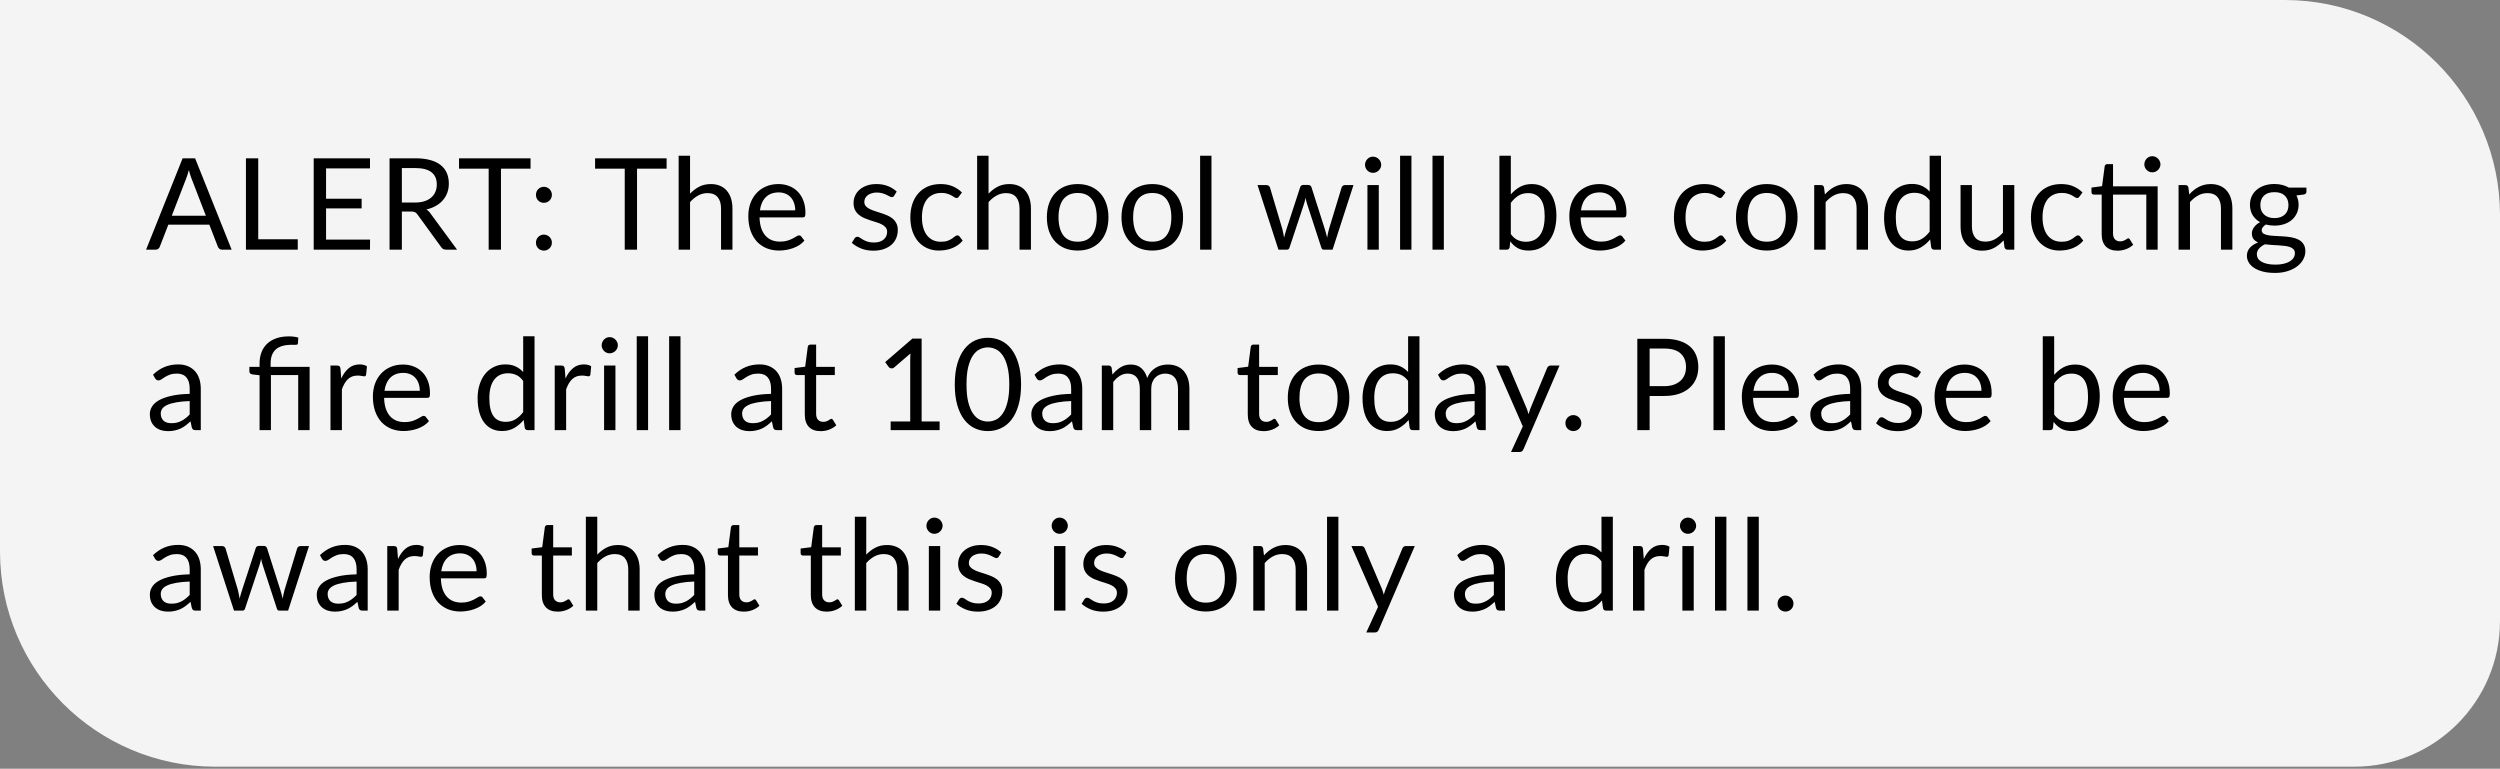 <svg width="374" height="115" viewBox="0 0 374 115" fill="none" xmlns="http://www.w3.org/2000/svg">
<rect x="0" y="0" width="374" height="115" fill="#808080" stroke="none"/>
<path d="M0 0H341.795C359.581 0 374 14.419 374 32.205V92.899C374 104.937 364.241 114.696 352.202 114.696H32.205C14.419 114.696 0 100.278 0 82.491V0Z" fill="#F4F4F5"/>
<path d="M30.8 32.275L28.654 26.715C28.591 26.55 28.524 26.359 28.454 26.143C28.384 25.92 28.318 25.685 28.254 25.437C28.12 25.952 27.984 26.381 27.844 26.725L25.698 32.275H30.8ZM34.653 37.348H33.222C33.057 37.348 32.924 37.307 32.822 37.224C32.72 37.142 32.644 37.037 32.593 36.91L31.315 33.61H25.183L23.905 36.91C23.867 37.024 23.794 37.126 23.686 37.215C23.578 37.304 23.445 37.348 23.285 37.348H21.855L27.319 23.682H29.189L34.653 37.348ZM44.544 35.794V37.348H36.791V23.682H38.632V35.794H44.544ZM55.359 35.841L55.35 37.348H46.929V23.682H55.35V25.189H48.779V29.729H54.1V31.178H48.779V35.841H55.359ZM62.063 30.301C62.598 30.301 63.068 30.237 63.475 30.11C63.888 29.977 64.231 29.792 64.505 29.557C64.785 29.315 64.994 29.029 65.134 28.699C65.274 28.368 65.344 28.002 65.344 27.602C65.344 26.788 65.077 26.175 64.543 25.761C64.009 25.348 63.208 25.142 62.14 25.142H60.118V30.301H62.063ZM68.377 37.348H66.736C66.399 37.348 66.151 37.218 65.993 36.957L62.445 32.075C62.337 31.922 62.219 31.814 62.092 31.75C61.971 31.68 61.781 31.645 61.52 31.645H60.118V37.348H58.278V23.682H62.14C63.004 23.682 63.752 23.771 64.381 23.95C65.01 24.121 65.528 24.372 65.935 24.703C66.349 25.033 66.654 25.434 66.851 25.904C67.048 26.369 67.146 26.89 67.146 27.468C67.146 27.952 67.07 28.403 66.918 28.823C66.765 29.242 66.543 29.62 66.25 29.957C65.964 30.288 65.611 30.571 65.192 30.806C64.778 31.041 64.308 31.219 63.78 31.34C64.015 31.474 64.219 31.668 64.39 31.922L68.377 37.348ZM79.37 25.237H74.945V37.348H73.104V25.237H68.67V23.682H79.37V25.237ZM80.179 36.299C80.179 36.134 80.208 35.978 80.265 35.832C80.329 35.686 80.411 35.559 80.513 35.45C80.621 35.342 80.748 35.257 80.894 35.193C81.041 35.129 81.196 35.097 81.362 35.097C81.527 35.097 81.683 35.129 81.829 35.193C81.975 35.257 82.102 35.342 82.21 35.45C82.319 35.559 82.404 35.686 82.468 35.832C82.531 35.978 82.563 36.134 82.563 36.299C82.563 36.471 82.531 36.63 82.468 36.776C82.404 36.916 82.319 37.04 82.21 37.148C82.102 37.256 81.975 37.339 81.829 37.396C81.683 37.459 81.527 37.491 81.362 37.491C81.196 37.491 81.041 37.459 80.894 37.396C80.748 37.339 80.621 37.256 80.513 37.148C80.411 37.04 80.329 36.916 80.265 36.776C80.208 36.63 80.179 36.471 80.179 36.299ZM80.179 29.147C80.179 28.982 80.208 28.826 80.265 28.68C80.329 28.533 80.411 28.406 80.513 28.298C80.621 28.19 80.748 28.104 80.894 28.041C81.041 27.977 81.196 27.945 81.362 27.945C81.527 27.945 81.683 27.977 81.829 28.041C81.975 28.104 82.102 28.19 82.21 28.298C82.319 28.406 82.404 28.533 82.468 28.68C82.531 28.826 82.563 28.982 82.563 29.147C82.563 29.319 82.531 29.477 82.468 29.624C82.404 29.764 82.319 29.887 82.21 29.996C82.102 30.104 81.975 30.189 81.829 30.253C81.683 30.31 81.527 30.339 81.362 30.339C81.196 30.339 81.041 30.31 80.894 30.253C80.748 30.189 80.621 30.104 80.513 29.996C80.411 29.887 80.329 29.764 80.265 29.624C80.208 29.477 80.179 29.319 80.179 29.147ZM99.725 25.237H95.3V37.348H93.46V25.237H89.025V23.682H99.725V25.237ZM103.232 28.975C103.646 28.537 104.103 28.187 104.606 27.926C105.108 27.666 105.686 27.535 106.341 27.535C106.869 27.535 107.333 27.624 107.734 27.802C108.14 27.974 108.477 28.222 108.744 28.546C109.018 28.864 109.224 29.248 109.364 29.7C109.504 30.151 109.574 30.65 109.574 31.197V37.348H107.867V31.197C107.867 30.466 107.699 29.9 107.362 29.5C107.031 29.093 106.526 28.889 105.845 28.889C105.343 28.889 104.873 29.01 104.434 29.252C104.002 29.493 103.601 29.821 103.232 30.234V37.348H101.525V23.301H103.232V28.975ZM118.967 31.464C118.967 31.07 118.91 30.711 118.795 30.387C118.687 30.056 118.525 29.773 118.309 29.538C118.099 29.296 117.842 29.112 117.537 28.985C117.231 28.851 116.885 28.784 116.497 28.784C115.683 28.784 115.038 29.023 114.561 29.5C114.091 29.97 113.798 30.625 113.684 31.464H118.967ZM120.34 35.994C120.13 36.248 119.879 36.471 119.587 36.661C119.294 36.846 118.98 36.998 118.643 37.119C118.312 37.24 117.969 37.329 117.613 37.386C117.257 37.45 116.904 37.482 116.554 37.482C115.887 37.482 115.27 37.37 114.704 37.148C114.145 36.919 113.658 36.588 113.245 36.156C112.838 35.717 112.52 35.177 112.291 34.535C112.063 33.893 111.948 33.155 111.948 32.322C111.948 31.648 112.05 31.019 112.253 30.434C112.463 29.849 112.762 29.344 113.15 28.918C113.538 28.486 114.011 28.149 114.571 27.907C115.13 27.659 115.76 27.535 116.459 27.535C117.037 27.535 117.572 27.634 118.061 27.831C118.557 28.021 118.983 28.301 119.339 28.67C119.701 29.032 119.984 29.484 120.188 30.024C120.391 30.558 120.493 31.169 120.493 31.855C120.493 32.122 120.464 32.3 120.407 32.389C120.35 32.478 120.242 32.523 120.083 32.523H113.627C113.646 33.133 113.728 33.664 113.875 34.115C114.027 34.567 114.237 34.945 114.504 35.25C114.771 35.549 115.089 35.775 115.458 35.927C115.826 36.073 116.24 36.147 116.697 36.147C117.123 36.147 117.489 36.099 117.794 36.004C118.106 35.902 118.373 35.794 118.595 35.679C118.818 35.565 119.002 35.46 119.148 35.365C119.301 35.263 119.431 35.212 119.539 35.212C119.679 35.212 119.787 35.266 119.863 35.374L120.34 35.994ZM133.766 29.28C133.689 29.42 133.572 29.49 133.413 29.49C133.317 29.49 133.209 29.455 133.088 29.385C132.968 29.315 132.818 29.239 132.64 29.156C132.469 29.067 132.262 28.988 132.02 28.918C131.779 28.842 131.493 28.803 131.162 28.803C130.876 28.803 130.618 28.842 130.39 28.918C130.161 28.988 129.964 29.086 129.798 29.214C129.639 29.341 129.515 29.49 129.426 29.662C129.344 29.827 129.302 30.008 129.302 30.205C129.302 30.453 129.372 30.66 129.512 30.825C129.658 30.991 129.849 31.134 130.084 31.254C130.32 31.375 130.587 31.483 130.886 31.579C131.184 31.668 131.489 31.766 131.801 31.874C132.119 31.976 132.427 32.09 132.726 32.218C133.025 32.345 133.292 32.504 133.527 32.694C133.762 32.885 133.95 33.12 134.09 33.4C134.236 33.673 134.309 34.004 134.309 34.392C134.309 34.837 134.23 35.25 134.071 35.632C133.912 36.007 133.677 36.334 133.365 36.614C133.053 36.887 132.672 37.103 132.221 37.262C131.769 37.421 131.248 37.501 130.657 37.501C129.983 37.501 129.372 37.393 128.826 37.176C128.279 36.954 127.815 36.671 127.433 36.328L127.834 35.679C127.885 35.597 127.945 35.533 128.015 35.489C128.085 35.444 128.174 35.422 128.282 35.422C128.397 35.422 128.517 35.466 128.644 35.555C128.772 35.644 128.924 35.743 129.102 35.851C129.287 35.959 129.509 36.057 129.77 36.147C130.03 36.236 130.355 36.28 130.742 36.28C131.073 36.28 131.362 36.239 131.61 36.156C131.858 36.067 132.065 35.95 132.23 35.803C132.395 35.657 132.516 35.489 132.593 35.298C132.675 35.107 132.717 34.904 132.717 34.688C132.717 34.42 132.643 34.201 132.497 34.029C132.357 33.852 132.17 33.702 131.935 33.581C131.699 33.454 131.429 33.346 131.124 33.257C130.825 33.162 130.517 33.063 130.199 32.961C129.887 32.86 129.579 32.745 129.274 32.618C128.975 32.485 128.708 32.319 128.473 32.122C128.238 31.925 128.047 31.683 127.901 31.397C127.761 31.105 127.691 30.752 127.691 30.339C127.691 29.97 127.767 29.617 127.92 29.28C128.072 28.937 128.295 28.638 128.587 28.384C128.88 28.123 129.239 27.917 129.665 27.764C130.091 27.611 130.577 27.535 131.124 27.535C131.76 27.535 132.329 27.637 132.831 27.84C133.34 28.037 133.778 28.311 134.147 28.66L133.766 29.28ZM143.454 29.404C143.403 29.474 143.352 29.528 143.301 29.566C143.251 29.605 143.181 29.624 143.092 29.624C142.996 29.624 142.891 29.585 142.777 29.509C142.663 29.427 142.519 29.337 142.348 29.242C142.183 29.147 141.976 29.061 141.728 28.985C141.486 28.902 141.188 28.861 140.832 28.861C140.355 28.861 139.935 28.947 139.573 29.118C139.21 29.284 138.905 29.525 138.657 29.843C138.416 30.161 138.231 30.546 138.104 30.997C137.983 31.448 137.923 31.954 137.923 32.513C137.923 33.098 137.99 33.619 138.123 34.077C138.257 34.529 138.444 34.91 138.686 35.221C138.934 35.527 139.229 35.762 139.573 35.927C139.922 36.086 140.313 36.166 140.746 36.166C141.159 36.166 141.499 36.118 141.766 36.023C142.033 35.921 142.252 35.81 142.424 35.689C142.602 35.568 142.748 35.46 142.863 35.365C142.984 35.263 143.101 35.212 143.216 35.212C143.356 35.212 143.464 35.266 143.54 35.374L144.017 35.994C143.807 36.255 143.568 36.477 143.301 36.661C143.034 36.846 142.745 37.002 142.434 37.129C142.128 37.25 141.807 37.339 141.47 37.396C141.134 37.453 140.79 37.482 140.441 37.482C139.837 37.482 139.274 37.37 138.753 37.148C138.238 36.925 137.789 36.604 137.408 36.185C137.026 35.759 136.728 35.237 136.512 34.621C136.295 34.004 136.187 33.301 136.187 32.513C136.187 31.795 136.286 31.13 136.483 30.52C136.686 29.91 136.979 29.385 137.36 28.947C137.748 28.502 138.222 28.155 138.781 27.907C139.347 27.659 139.995 27.535 140.727 27.535C141.407 27.535 142.005 27.646 142.519 27.869C143.041 28.085 143.502 28.393 143.902 28.794L143.454 29.404ZM147.887 28.975C148.3 28.537 148.757 28.187 149.26 27.926C149.762 27.666 150.341 27.535 150.995 27.535C151.523 27.535 151.987 27.624 152.388 27.802C152.795 27.974 153.132 28.222 153.399 28.546C153.672 28.864 153.879 29.248 154.018 29.7C154.158 30.151 154.228 30.65 154.228 31.197V37.348H152.521V31.197C152.521 30.466 152.353 29.9 152.016 29.5C151.685 29.093 151.18 28.889 150.499 28.889C149.997 28.889 149.527 29.01 149.088 29.252C148.656 29.493 148.255 29.821 147.887 30.234V37.348H146.179V23.301H147.887V28.975ZM161.227 27.535C161.933 27.535 162.569 27.653 163.135 27.888C163.701 28.123 164.184 28.457 164.584 28.889C164.985 29.322 165.29 29.846 165.5 30.463C165.716 31.073 165.824 31.757 165.824 32.513C165.824 33.276 165.716 33.963 165.5 34.573C165.29 35.183 164.985 35.705 164.584 36.137C164.184 36.569 163.701 36.903 163.135 37.138C162.569 37.367 161.933 37.482 161.227 37.482C160.515 37.482 159.873 37.367 159.301 37.138C158.735 36.903 158.252 36.569 157.852 36.137C157.451 35.705 157.143 35.183 156.927 34.573C156.717 33.963 156.612 33.276 156.612 32.513C156.612 31.757 156.717 31.073 156.927 30.463C157.143 29.846 157.451 29.322 157.852 28.889C158.252 28.457 158.735 28.123 159.301 27.888C159.873 27.653 160.515 27.535 161.227 27.535ZM161.227 36.156C162.181 36.156 162.893 35.838 163.364 35.202C163.834 34.56 164.069 33.667 164.069 32.523C164.069 31.372 163.834 30.476 163.364 29.833C162.893 29.191 162.181 28.87 161.227 28.87C160.744 28.87 160.322 28.953 159.959 29.118C159.603 29.284 159.304 29.522 159.063 29.833C158.827 30.145 158.649 30.53 158.529 30.987C158.414 31.439 158.357 31.951 158.357 32.523C158.357 33.667 158.592 34.56 159.063 35.202C159.54 35.838 160.261 36.156 161.227 36.156ZM172.39 27.535C173.095 27.535 173.731 27.653 174.297 27.888C174.863 28.123 175.346 28.457 175.747 28.889C176.147 29.322 176.452 29.846 176.662 30.463C176.878 31.073 176.986 31.757 176.986 32.513C176.986 33.276 176.878 33.963 176.662 34.573C176.452 35.183 176.147 35.705 175.747 36.137C175.346 36.569 174.863 36.903 174.297 37.138C173.731 37.367 173.095 37.482 172.39 37.482C171.678 37.482 171.036 37.367 170.463 37.138C169.897 36.903 169.414 36.569 169.014 36.137C168.613 35.705 168.305 35.183 168.089 34.573C167.879 33.963 167.774 33.276 167.774 32.513C167.774 31.757 167.879 31.073 168.089 30.463C168.305 29.846 168.613 29.322 169.014 28.889C169.414 28.457 169.897 28.123 170.463 27.888C171.036 27.653 171.678 27.535 172.39 27.535ZM172.39 36.156C173.343 36.156 174.055 35.838 174.526 35.202C174.996 34.56 175.232 33.667 175.232 32.523C175.232 31.372 174.996 30.476 174.526 29.833C174.055 29.191 173.343 28.87 172.39 28.87C171.907 28.87 171.484 28.953 171.121 29.118C170.765 29.284 170.467 29.522 170.225 29.833C169.99 30.145 169.812 30.53 169.691 30.987C169.576 31.439 169.519 31.951 169.519 32.523C169.519 33.667 169.754 34.56 170.225 35.202C170.702 35.838 171.423 36.156 172.39 36.156ZM181.235 23.301V37.348H179.537V23.301H181.235ZM202.48 27.688L199.352 37.348H198.007C197.842 37.348 197.727 37.24 197.664 37.024L195.528 30.472C195.477 30.326 195.435 30.18 195.404 30.034C195.372 29.881 195.34 29.732 195.308 29.585C195.276 29.732 195.245 29.881 195.213 30.034C195.181 30.18 195.14 30.329 195.089 30.482L192.915 37.024C192.857 37.24 192.73 37.348 192.533 37.348H191.255L188.127 27.688H189.462C189.596 27.688 189.707 27.723 189.796 27.793C189.892 27.863 189.955 27.945 189.987 28.041L191.837 34.258C191.945 34.716 192.031 35.148 192.095 35.555C192.152 35.346 192.209 35.133 192.266 34.916C192.33 34.7 192.396 34.481 192.466 34.258L194.507 28.002C194.539 27.907 194.593 27.828 194.669 27.764C194.752 27.701 194.851 27.669 194.965 27.669H195.709C195.836 27.669 195.941 27.701 196.024 27.764C196.106 27.828 196.163 27.907 196.195 28.002L198.188 34.258C198.258 34.481 198.322 34.7 198.379 34.916C198.436 35.133 198.49 35.346 198.541 35.555C198.573 35.346 198.611 35.136 198.656 34.926C198.706 34.71 198.76 34.487 198.818 34.258L200.706 28.041C200.738 27.939 200.798 27.856 200.887 27.793C200.976 27.723 201.081 27.688 201.202 27.688H202.48ZM206.266 27.688V37.348H204.568V27.688H206.266ZM206.628 24.655C206.628 24.82 206.593 24.976 206.523 25.122C206.46 25.262 206.371 25.39 206.256 25.504C206.148 25.612 206.018 25.698 205.865 25.761C205.719 25.825 205.563 25.857 205.398 25.857C205.233 25.857 205.077 25.825 204.931 25.761C204.791 25.698 204.667 25.612 204.559 25.504C204.451 25.39 204.365 25.262 204.301 25.122C204.238 24.976 204.206 24.82 204.206 24.655C204.206 24.49 204.238 24.334 204.301 24.188C204.365 24.035 204.451 23.905 204.559 23.797C204.667 23.682 204.791 23.593 204.931 23.53C205.077 23.466 205.233 23.434 205.398 23.434C205.563 23.434 205.719 23.466 205.865 23.53C206.018 23.593 206.148 23.682 206.256 23.797C206.371 23.905 206.46 24.035 206.523 24.188C206.593 24.334 206.628 24.49 206.628 24.655ZM211.15 23.301V37.348H209.453V23.301H211.15ZM215.998 23.301V37.348H214.301V23.301H215.998ZM226.019 35.021C226.331 35.441 226.671 35.736 227.04 35.908C227.415 36.08 227.825 36.166 228.27 36.166C229.179 36.166 229.875 35.845 230.358 35.202C230.842 34.56 231.083 33.603 231.083 32.332C231.083 31.149 230.867 30.282 230.435 29.729C230.009 29.169 229.398 28.889 228.604 28.889C228.051 28.889 227.567 29.017 227.154 29.271C226.747 29.525 226.369 29.884 226.019 30.348V35.021ZM226.019 29.08C226.426 28.61 226.884 28.235 227.392 27.955C227.907 27.675 228.499 27.535 229.166 27.535C229.732 27.535 230.241 27.643 230.692 27.859C231.15 28.076 231.538 28.39 231.856 28.803C232.173 29.21 232.415 29.706 232.58 30.291C232.752 30.876 232.838 31.534 232.838 32.265C232.838 33.047 232.742 33.759 232.552 34.401C232.361 35.044 232.084 35.593 231.722 36.051C231.366 36.503 230.931 36.855 230.416 37.11C229.901 37.358 229.322 37.482 228.68 37.482C228.044 37.482 227.507 37.364 227.068 37.129C226.636 36.887 226.258 36.547 225.933 36.108L225.848 36.986C225.797 37.227 225.651 37.348 225.409 37.348H224.312V23.301H226.019V29.08ZM241.791 31.464C241.791 31.07 241.734 30.711 241.619 30.387C241.511 30.056 241.349 29.773 241.133 29.538C240.923 29.296 240.666 29.112 240.361 28.985C240.055 28.851 239.709 28.784 239.321 28.784C238.507 28.784 237.862 29.023 237.385 29.5C236.915 29.97 236.622 30.625 236.508 31.464H241.791ZM243.164 35.994C242.955 36.248 242.703 36.471 242.411 36.661C242.119 36.846 241.804 36.998 241.467 37.119C241.136 37.24 240.793 37.329 240.437 37.386C240.081 37.45 239.728 37.482 239.378 37.482C238.711 37.482 238.094 37.37 237.528 37.148C236.969 36.919 236.483 36.588 236.069 36.156C235.662 35.717 235.344 35.177 235.116 34.535C234.887 33.893 234.772 33.155 234.772 32.322C234.772 31.648 234.874 31.019 235.077 30.434C235.287 29.849 235.586 29.344 235.974 28.918C236.362 28.486 236.835 28.149 237.395 27.907C237.954 27.659 238.584 27.535 239.283 27.535C239.862 27.535 240.396 27.634 240.885 27.831C241.381 28.021 241.807 28.301 242.163 28.67C242.525 29.032 242.808 29.484 243.012 30.024C243.215 30.558 243.317 31.169 243.317 31.855C243.317 32.122 243.288 32.3 243.231 32.389C243.174 32.478 243.066 32.523 242.907 32.523H236.451C236.47 33.133 236.552 33.664 236.699 34.115C236.851 34.567 237.061 34.945 237.328 35.25C237.595 35.549 237.913 35.775 238.282 35.927C238.65 36.073 239.064 36.147 239.521 36.147C239.947 36.147 240.313 36.099 240.618 36.004C240.93 35.902 241.197 35.794 241.419 35.679C241.642 35.565 241.826 35.46 241.972 35.365C242.125 35.263 242.255 35.212 242.363 35.212C242.503 35.212 242.611 35.266 242.688 35.374L243.164 35.994ZM257.686 29.404C257.635 29.474 257.585 29.528 257.534 29.566C257.483 29.605 257.413 29.624 257.324 29.624C257.229 29.624 257.124 29.585 257.009 29.509C256.895 29.427 256.752 29.337 256.58 29.242C256.415 29.147 256.208 29.061 255.96 28.985C255.719 28.902 255.42 28.861 255.064 28.861C254.587 28.861 254.167 28.947 253.805 29.118C253.443 29.284 253.137 29.525 252.89 29.843C252.648 30.161 252.464 30.546 252.336 30.997C252.216 31.448 252.155 31.954 252.155 32.513C252.155 33.098 252.222 33.619 252.355 34.077C252.489 34.529 252.677 34.91 252.918 35.221C253.166 35.527 253.462 35.762 253.805 35.927C254.155 36.086 254.546 36.166 254.978 36.166C255.391 36.166 255.731 36.118 255.998 36.023C256.265 35.921 256.485 35.81 256.656 35.689C256.834 35.568 256.981 35.46 257.095 35.365C257.216 35.263 257.333 35.212 257.448 35.212C257.588 35.212 257.696 35.266 257.772 35.374L258.249 35.994C258.039 36.255 257.801 36.477 257.534 36.661C257.267 36.846 256.977 37.002 256.666 37.129C256.361 37.25 256.04 37.339 255.703 37.396C255.366 37.453 255.022 37.482 254.673 37.482C254.069 37.482 253.506 37.37 252.985 37.148C252.47 36.925 252.022 36.604 251.64 36.185C251.259 35.759 250.96 35.237 250.744 34.621C250.528 34.004 250.42 33.301 250.42 32.513C250.42 31.795 250.518 31.13 250.715 30.52C250.919 29.91 251.211 29.385 251.593 28.947C251.98 28.502 252.454 28.155 253.013 27.907C253.579 27.659 254.228 27.535 254.959 27.535C255.639 27.535 256.237 27.646 256.752 27.869C257.273 28.085 257.734 28.393 258.135 28.794L257.686 29.404ZM264.316 27.535C265.022 27.535 265.658 27.653 266.223 27.888C266.789 28.123 267.272 28.457 267.673 28.889C268.074 29.322 268.379 29.846 268.589 30.463C268.805 31.073 268.913 31.757 268.913 32.513C268.913 33.276 268.805 33.963 268.589 34.573C268.379 35.183 268.074 35.705 267.673 36.137C267.272 36.569 266.789 36.903 266.223 37.138C265.658 37.367 265.022 37.482 264.316 37.482C263.604 37.482 262.962 37.367 262.39 37.138C261.824 36.903 261.341 36.569 260.94 36.137C260.54 35.705 260.231 35.183 260.015 34.573C259.805 33.963 259.701 33.276 259.701 32.513C259.701 31.757 259.805 31.073 260.015 30.463C260.231 29.846 260.54 29.322 260.94 28.889C261.341 28.457 261.824 28.123 262.39 27.888C262.962 27.653 263.604 27.535 264.316 27.535ZM264.316 36.156C265.27 36.156 265.982 35.838 266.452 35.202C266.923 34.56 267.158 33.667 267.158 32.523C267.158 31.372 266.923 30.476 266.452 29.833C265.982 29.191 265.27 28.87 264.316 28.87C263.833 28.87 263.41 28.953 263.048 29.118C262.692 29.284 262.393 29.522 262.151 29.833C261.916 30.145 261.738 30.53 261.617 30.987C261.503 31.439 261.446 31.951 261.446 32.523C261.446 33.667 261.681 34.56 262.151 35.202C262.628 35.838 263.35 36.156 264.316 36.156ZM273.008 29.09C273.218 28.854 273.441 28.641 273.676 28.451C273.911 28.26 274.159 28.098 274.42 27.964C274.687 27.824 274.967 27.72 275.259 27.65C275.558 27.573 275.879 27.535 276.222 27.535C276.75 27.535 277.214 27.624 277.615 27.802C278.021 27.974 278.358 28.222 278.625 28.546C278.899 28.864 279.105 29.248 279.245 29.7C279.385 30.151 279.455 30.65 279.455 31.197V37.348H277.748V31.197C277.748 30.466 277.58 29.9 277.243 29.5C276.912 29.093 276.407 28.889 275.726 28.889C275.224 28.889 274.754 29.01 274.315 29.252C273.883 29.493 273.482 29.821 273.113 30.234V37.348H271.406V27.688H272.427C272.668 27.688 272.818 27.805 272.875 28.041L273.008 29.09ZM288.676 29.986C288.358 29.56 288.015 29.264 287.646 29.099C287.278 28.927 286.864 28.842 286.407 28.842C285.51 28.842 284.82 29.163 284.337 29.805C283.854 30.447 283.612 31.362 283.612 32.551C283.612 33.181 283.667 33.721 283.775 34.172C283.883 34.617 284.042 34.986 284.251 35.279C284.461 35.565 284.719 35.775 285.024 35.908C285.329 36.042 285.676 36.108 286.063 36.108C286.623 36.108 287.109 35.981 287.522 35.727C287.942 35.473 288.327 35.113 288.676 34.649V29.986ZM290.374 23.301V37.348H289.363C289.121 37.348 288.969 37.23 288.905 36.995L288.753 35.822C288.339 36.318 287.869 36.719 287.341 37.024C286.814 37.329 286.203 37.482 285.51 37.482C284.957 37.482 284.455 37.377 284.003 37.167C283.552 36.951 283.167 36.636 282.85 36.223C282.532 35.81 282.287 35.295 282.115 34.678C281.944 34.061 281.858 33.352 281.858 32.551C281.858 31.839 281.953 31.178 282.144 30.568C282.335 29.951 282.608 29.417 282.964 28.966C283.32 28.514 283.756 28.161 284.271 27.907C284.792 27.646 285.377 27.516 286.025 27.516C286.616 27.516 287.122 27.618 287.542 27.821C287.967 28.018 288.346 28.295 288.676 28.651V23.301H290.374ZM301.339 27.688V37.348H300.328C300.087 37.348 299.934 37.23 299.871 36.995L299.737 35.956C299.318 36.42 298.847 36.795 298.326 37.081C297.804 37.361 297.207 37.501 296.533 37.501C296.005 37.501 295.538 37.415 295.131 37.243C294.731 37.065 294.394 36.817 294.12 36.499C293.847 36.181 293.64 35.797 293.5 35.346C293.367 34.894 293.3 34.395 293.3 33.848V27.688H294.998V33.848C294.998 34.579 295.163 35.145 295.493 35.546C295.83 35.946 296.342 36.147 297.029 36.147C297.531 36.147 297.998 36.029 298.431 35.794C298.869 35.552 299.273 35.221 299.642 34.802V27.688H301.339ZM311.095 29.404C311.044 29.474 310.993 29.528 310.942 29.566C310.891 29.605 310.821 29.624 310.732 29.624C310.637 29.624 310.532 29.585 310.418 29.509C310.303 29.427 310.16 29.337 309.988 29.242C309.823 29.147 309.616 29.061 309.369 28.985C309.127 28.902 308.828 28.861 308.472 28.861C307.995 28.861 307.576 28.947 307.213 29.118C306.851 29.284 306.546 29.525 306.298 29.843C306.056 30.161 305.872 30.546 305.745 30.997C305.624 31.448 305.563 31.954 305.563 32.513C305.563 33.098 305.63 33.619 305.764 34.077C305.897 34.529 306.085 34.91 306.326 35.221C306.574 35.527 306.87 35.762 307.213 35.927C307.563 36.086 307.954 36.166 308.386 36.166C308.8 36.166 309.14 36.118 309.407 36.023C309.674 35.921 309.893 35.81 310.065 35.689C310.243 35.568 310.389 35.46 310.503 35.365C310.624 35.263 310.742 35.212 310.856 35.212C310.996 35.212 311.104 35.266 311.18 35.374L311.657 35.994C311.447 36.255 311.209 36.477 310.942 36.661C310.675 36.846 310.386 37.002 310.074 37.129C309.769 37.25 309.448 37.339 309.111 37.396C308.774 37.453 308.431 37.482 308.081 37.482C307.477 37.482 306.914 37.37 306.393 37.148C305.878 36.925 305.43 36.604 305.049 36.185C304.667 35.759 304.368 35.237 304.152 34.621C303.936 34.004 303.828 33.301 303.828 32.513C303.828 31.795 303.926 31.13 304.123 30.52C304.327 29.91 304.619 29.385 305.001 28.947C305.389 28.502 305.862 28.155 306.422 27.907C306.988 27.659 307.636 27.535 308.367 27.535C309.047 27.535 309.645 27.646 310.16 27.869C310.681 28.085 311.142 28.393 311.543 28.794L311.095 29.404ZM322.784 37.348H321.087V29.109H316.109V34.907C316.109 35.314 316.207 35.616 316.404 35.813C316.601 36.01 316.856 36.108 317.167 36.108C317.345 36.108 317.498 36.086 317.625 36.042C317.759 35.991 317.873 35.937 317.968 35.88C318.064 35.822 318.143 35.772 318.207 35.727C318.277 35.676 318.337 35.651 318.388 35.651C318.477 35.651 318.556 35.705 318.626 35.813L319.122 36.623C318.83 36.897 318.477 37.113 318.064 37.272C317.651 37.424 317.225 37.501 316.786 37.501C316.023 37.501 315.435 37.288 315.022 36.862C314.615 36.436 314.411 35.822 314.411 35.021V29.109H313.248C313.146 29.109 313.06 29.08 312.99 29.023C312.92 28.959 312.885 28.864 312.885 28.737V28.06L314.469 27.85L314.86 24.875C314.879 24.779 314.92 24.703 314.983 24.646C315.053 24.582 315.142 24.55 315.251 24.55H316.109V27.878H322.784V37.348ZM323.204 24.588C323.204 24.754 323.169 24.91 323.099 25.056C323.035 25.196 322.946 25.32 322.832 25.428C322.724 25.536 322.597 25.622 322.451 25.685C322.304 25.749 322.149 25.78 321.983 25.78C321.818 25.78 321.662 25.749 321.516 25.685C321.376 25.622 321.252 25.536 321.144 25.428C321.036 25.32 320.95 25.196 320.887 25.056C320.823 24.91 320.791 24.754 320.791 24.588C320.791 24.423 320.823 24.267 320.887 24.121C320.95 23.968 321.036 23.838 321.144 23.73C321.252 23.616 321.376 23.527 321.516 23.463C321.662 23.399 321.818 23.368 321.983 23.368C322.149 23.368 322.304 23.399 322.451 23.463C322.597 23.527 322.724 23.616 322.832 23.73C322.946 23.838 323.035 23.968 323.099 24.121C323.169 24.267 323.204 24.423 323.204 24.588ZM327.516 29.09C327.725 28.854 327.948 28.641 328.183 28.451C328.418 28.26 328.666 28.098 328.927 27.964C329.194 27.824 329.474 27.72 329.766 27.65C330.065 27.573 330.386 27.535 330.729 27.535C331.257 27.535 331.721 27.624 332.122 27.802C332.529 27.974 332.866 28.222 333.133 28.546C333.406 28.864 333.613 29.248 333.752 29.7C333.892 30.151 333.962 30.65 333.962 31.197V37.348H332.255V31.197C332.255 30.466 332.087 29.9 331.75 29.5C331.419 29.093 330.914 28.889 330.234 28.889C329.731 28.889 329.261 29.01 328.822 29.252C328.39 29.493 327.989 29.821 327.621 30.234V37.348H325.914V27.688H326.934C327.176 27.688 327.325 27.805 327.382 28.041L327.516 29.09ZM340.256 32.628C340.599 32.628 340.901 32.58 341.162 32.485C341.422 32.389 341.642 32.256 341.82 32.084C341.998 31.912 342.131 31.709 342.22 31.474C342.309 31.232 342.354 30.968 342.354 30.682C342.354 30.091 342.173 29.62 341.81 29.271C341.454 28.921 340.936 28.746 340.256 28.746C339.569 28.746 339.045 28.921 338.682 29.271C338.326 29.62 338.148 30.091 338.148 30.682C338.148 30.968 338.193 31.232 338.282 31.474C338.377 31.709 338.514 31.912 338.692 32.084C338.87 32.256 339.089 32.389 339.35 32.485C339.611 32.58 339.913 32.628 340.256 32.628ZM343.317 37.873C343.317 37.637 343.25 37.447 343.117 37.3C342.983 37.154 342.802 37.04 342.573 36.957C342.351 36.874 342.09 36.817 341.791 36.785C341.492 36.747 341.175 36.719 340.838 36.7C340.507 36.681 340.17 36.661 339.827 36.642C339.483 36.623 339.153 36.592 338.835 36.547C338.479 36.712 338.186 36.922 337.958 37.176C337.735 37.424 337.624 37.717 337.624 38.054C337.624 38.27 337.678 38.47 337.786 38.655C337.9 38.845 338.072 39.008 338.301 39.141C338.53 39.281 338.816 39.389 339.159 39.465C339.509 39.548 339.919 39.589 340.389 39.589C340.847 39.589 341.257 39.548 341.62 39.465C341.982 39.383 342.287 39.265 342.535 39.112C342.789 38.96 342.983 38.779 343.117 38.569C343.25 38.359 343.317 38.127 343.317 37.873ZM345.043 28.069V28.699C345.043 28.908 344.91 29.042 344.643 29.099L343.546 29.242C343.762 29.662 343.87 30.126 343.87 30.634C343.87 31.105 343.778 31.534 343.594 31.922C343.416 32.303 343.168 32.631 342.85 32.904C342.532 33.178 342.15 33.387 341.705 33.534C341.26 33.68 340.777 33.753 340.256 33.753C339.804 33.753 339.378 33.699 338.978 33.591C338.775 33.718 338.619 33.855 338.511 34.001C338.403 34.141 338.349 34.284 338.349 34.43C338.349 34.659 338.441 34.834 338.625 34.955C338.816 35.069 339.064 35.152 339.369 35.202C339.674 35.253 340.021 35.285 340.408 35.298C340.803 35.31 341.203 35.333 341.61 35.365C342.023 35.39 342.424 35.438 342.812 35.508C343.206 35.578 343.555 35.692 343.861 35.851C344.166 36.01 344.411 36.229 344.595 36.509C344.786 36.789 344.881 37.151 344.881 37.596C344.881 38.009 344.776 38.41 344.566 38.798C344.363 39.185 344.067 39.529 343.679 39.828C343.292 40.133 342.815 40.374 342.249 40.552C341.689 40.737 341.057 40.829 340.351 40.829C339.645 40.829 339.029 40.759 338.501 40.619C337.973 40.479 337.535 40.292 337.185 40.056C336.835 39.821 336.572 39.548 336.394 39.236C336.222 38.931 336.136 38.61 336.136 38.273C336.136 37.796 336.285 37.393 336.584 37.062C336.883 36.731 337.293 36.468 337.815 36.27C337.528 36.143 337.3 35.975 337.128 35.765C336.963 35.549 336.88 35.26 336.88 34.897C336.88 34.757 336.905 34.614 336.956 34.468C337.007 34.316 337.083 34.166 337.185 34.02C337.293 33.867 337.424 33.724 337.576 33.591C337.729 33.457 337.907 33.34 338.11 33.238C337.633 32.971 337.261 32.618 336.994 32.179C336.727 31.734 336.594 31.219 336.594 30.634C336.594 30.164 336.683 29.738 336.861 29.357C337.045 28.969 337.3 28.641 337.624 28.374C337.948 28.101 338.333 27.891 338.778 27.745C339.229 27.599 339.722 27.526 340.256 27.526C340.675 27.526 341.066 27.573 341.429 27.669C341.791 27.758 342.122 27.891 342.421 28.069H345.043ZM28.378 59.999C27.596 60.025 26.928 60.089 26.375 60.19C25.829 60.286 25.38 60.413 25.031 60.572C24.687 60.731 24.436 60.918 24.277 61.134C24.125 61.35 24.048 61.592 24.048 61.859C24.048 62.113 24.09 62.333 24.172 62.517C24.255 62.702 24.366 62.854 24.506 62.975C24.652 63.089 24.821 63.175 25.012 63.232C25.209 63.283 25.419 63.309 25.641 63.309C25.94 63.309 26.213 63.28 26.461 63.223C26.709 63.159 26.941 63.07 27.157 62.956C27.38 62.841 27.59 62.705 27.787 62.546C27.99 62.387 28.187 62.206 28.378 62.002V59.999ZM22.895 56.051C23.429 55.536 24.004 55.152 24.621 54.898C25.237 54.643 25.921 54.516 26.671 54.516C27.211 54.516 27.691 54.605 28.111 54.783C28.531 54.961 28.883 55.209 29.169 55.527C29.456 55.845 29.672 56.23 29.818 56.681C29.964 57.132 30.037 57.628 30.037 58.169V64.348H29.284C29.119 64.348 28.991 64.323 28.902 64.272C28.814 64.215 28.744 64.107 28.693 63.948L28.502 63.032C28.248 63.267 28 63.477 27.758 63.661C27.517 63.84 27.262 63.992 26.995 64.119C26.728 64.24 26.442 64.332 26.137 64.396C25.838 64.466 25.504 64.501 25.136 64.501C24.761 64.501 24.408 64.45 24.077 64.348C23.747 64.24 23.457 64.081 23.209 63.871C22.968 63.661 22.774 63.398 22.628 63.08C22.488 62.756 22.418 62.374 22.418 61.935C22.418 61.554 22.523 61.188 22.732 60.839C22.942 60.483 23.282 60.168 23.753 59.895C24.223 59.621 24.837 59.399 25.593 59.227C26.35 59.049 27.278 58.947 28.378 58.922V58.169C28.378 57.418 28.216 56.852 27.892 56.471C27.567 56.083 27.094 55.889 26.471 55.889C26.051 55.889 25.698 55.943 25.412 56.051C25.132 56.153 24.888 56.271 24.678 56.404C24.474 56.531 24.296 56.649 24.144 56.757C23.998 56.859 23.851 56.91 23.705 56.91C23.591 56.91 23.492 56.881 23.41 56.824C23.327 56.76 23.257 56.684 23.2 56.595L22.895 56.051ZM38.833 64.348V56.137L37.765 56.013C37.625 55.981 37.514 55.934 37.431 55.87C37.348 55.8 37.307 55.702 37.307 55.575V54.879H38.833V54.344C38.833 53.753 38.925 53.213 39.109 52.723C39.294 52.227 39.57 51.801 39.939 51.445C40.308 51.089 40.765 50.813 41.312 50.616C41.865 50.419 42.504 50.32 43.229 50.32C43.471 50.32 43.718 50.336 43.973 50.368C44.227 50.4 44.446 50.447 44.631 50.511L44.564 51.398C44.558 51.461 44.532 51.506 44.488 51.531C44.45 51.557 44.396 51.572 44.326 51.579C44.256 51.585 44.167 51.588 44.059 51.588C43.957 51.582 43.839 51.579 43.706 51.579C42.574 51.579 41.754 51.814 41.245 52.285C40.737 52.749 40.483 53.451 40.483 54.392V54.879H46.319V64.348H44.612V56.109H40.53V64.348H38.833ZM51.051 56.624C51.356 55.962 51.731 55.447 52.176 55.079C52.621 54.704 53.165 54.516 53.807 54.516C54.011 54.516 54.205 54.538 54.389 54.583C54.58 54.627 54.748 54.697 54.894 54.793L54.77 56.061C54.732 56.22 54.637 56.299 54.484 56.299C54.395 56.299 54.265 56.28 54.093 56.242C53.922 56.204 53.728 56.185 53.512 56.185C53.206 56.185 52.933 56.23 52.691 56.319C52.456 56.407 52.243 56.541 52.053 56.719C51.868 56.891 51.7 57.107 51.547 57.367C51.401 57.622 51.267 57.914 51.147 58.245V64.348H49.44V54.688H50.412C50.597 54.688 50.724 54.723 50.794 54.793C50.864 54.863 50.911 54.983 50.937 55.155L51.051 56.624ZM62.802 58.464C62.802 58.07 62.745 57.711 62.63 57.386C62.522 57.056 62.36 56.773 62.144 56.538C61.934 56.296 61.677 56.112 61.372 55.985C61.066 55.851 60.72 55.784 60.332 55.784C59.518 55.784 58.873 56.023 58.396 56.5C57.926 56.97 57.633 57.625 57.519 58.464H62.802ZM64.175 62.994C63.965 63.248 63.714 63.471 63.422 63.661C63.13 63.846 62.815 63.998 62.478 64.119C62.147 64.24 61.804 64.329 61.448 64.386C61.092 64.45 60.739 64.482 60.389 64.482C59.722 64.482 59.105 64.37 58.539 64.148C57.98 63.919 57.493 63.588 57.08 63.156C56.673 62.717 56.355 62.177 56.127 61.535C55.898 60.893 55.783 60.155 55.783 59.322C55.783 58.648 55.885 58.019 56.089 57.434C56.298 56.849 56.597 56.344 56.985 55.918C57.373 55.486 57.846 55.149 58.406 54.907C58.965 54.659 59.595 54.535 60.294 54.535C60.873 54.535 61.407 54.634 61.896 54.831C62.392 55.022 62.818 55.301 63.174 55.67C63.536 56.032 63.819 56.484 64.023 57.024C64.226 57.558 64.328 58.169 64.328 58.855C64.328 59.122 64.299 59.3 64.242 59.389C64.185 59.478 64.077 59.523 63.918 59.523H57.462C57.481 60.133 57.563 60.664 57.71 61.115C57.862 61.567 58.072 61.945 58.339 62.25C58.606 62.549 58.924 62.775 59.293 62.927C59.661 63.073 60.075 63.147 60.532 63.147C60.958 63.147 61.324 63.099 61.629 63.004C61.941 62.902 62.208 62.794 62.43 62.679C62.653 62.565 62.837 62.46 62.983 62.365C63.136 62.263 63.266 62.212 63.374 62.212C63.514 62.212 63.622 62.266 63.699 62.374L64.175 62.994ZM78.268 56.986C77.95 56.56 77.607 56.264 77.238 56.099C76.87 55.928 76.456 55.842 75.999 55.842C75.102 55.842 74.412 56.163 73.929 56.805C73.446 57.447 73.204 58.362 73.204 59.551C73.204 60.181 73.258 60.721 73.366 61.172C73.475 61.617 73.633 61.986 73.843 62.279C74.053 62.565 74.311 62.775 74.616 62.908C74.921 63.042 75.267 63.108 75.655 63.108C76.215 63.108 76.701 62.981 77.114 62.727C77.534 62.473 77.918 62.113 78.268 61.649V56.986ZM79.966 50.301V64.348H78.955C78.713 64.348 78.561 64.231 78.497 63.995L78.344 62.822C77.931 63.318 77.461 63.719 76.933 64.024C76.405 64.329 75.795 64.482 75.102 64.482C74.549 64.482 74.047 64.377 73.595 64.167C73.144 63.951 72.759 63.636 72.441 63.223C72.124 62.81 71.879 62.295 71.707 61.678C71.535 61.061 71.45 60.352 71.45 59.551C71.45 58.839 71.545 58.178 71.736 57.568C71.926 56.951 72.2 56.417 72.556 55.966C72.912 55.514 73.347 55.161 73.862 54.907C74.384 54.646 74.969 54.516 75.617 54.516C76.208 54.516 76.714 54.618 77.133 54.821C77.559 55.018 77.938 55.295 78.268 55.651V50.301H79.966ZM84.599 56.624C84.904 55.962 85.279 55.447 85.724 55.079C86.169 54.704 86.713 54.516 87.355 54.516C87.558 54.516 87.752 54.538 87.937 54.583C88.127 54.627 88.296 54.697 88.442 54.793L88.318 56.061C88.28 56.22 88.185 56.299 88.032 56.299C87.943 56.299 87.813 56.28 87.641 56.242C87.469 56.204 87.275 56.185 87.059 56.185C86.754 56.185 86.481 56.23 86.239 56.319C86.004 56.407 85.791 56.541 85.6 56.719C85.416 56.891 85.248 57.107 85.095 57.367C84.949 57.622 84.815 57.914 84.694 58.245V64.348H82.987V54.688H83.96C84.144 54.688 84.272 54.723 84.341 54.793C84.411 54.863 84.459 54.983 84.484 55.155L84.599 56.624ZM92.068 54.688V64.348H90.371V54.688H92.068ZM92.431 51.655C92.431 51.821 92.396 51.976 92.326 52.122C92.262 52.262 92.173 52.389 92.059 52.504C91.951 52.612 91.82 52.698 91.668 52.761C91.521 52.825 91.366 52.857 91.2 52.857C91.035 52.857 90.879 52.825 90.733 52.761C90.593 52.698 90.469 52.612 90.361 52.504C90.253 52.389 90.167 52.262 90.104 52.122C90.04 51.976 90.008 51.821 90.008 51.655C90.008 51.49 90.04 51.334 90.104 51.188C90.167 51.035 90.253 50.905 90.361 50.797C90.469 50.682 90.593 50.593 90.733 50.53C90.879 50.466 91.035 50.434 91.2 50.434C91.366 50.434 91.521 50.466 91.668 50.53C91.82 50.593 91.951 50.682 92.059 50.797C92.173 50.905 92.262 51.035 92.326 51.188C92.396 51.334 92.431 51.49 92.431 51.655ZM96.953 50.301V64.348H95.255V50.301H96.953ZM101.801 50.301V64.348H100.103V50.301H101.801ZM115.35 59.999C114.568 60.025 113.9 60.089 113.347 60.19C112.801 60.286 112.352 60.413 112.003 60.572C111.659 60.731 111.408 60.918 111.249 61.134C111.097 61.35 111.02 61.592 111.02 61.859C111.02 62.113 111.062 62.333 111.144 62.517C111.227 62.702 111.338 62.854 111.478 62.975C111.624 63.089 111.793 63.175 111.984 63.232C112.181 63.283 112.391 63.309 112.613 63.309C112.912 63.309 113.185 63.28 113.433 63.223C113.681 63.159 113.913 63.07 114.129 62.956C114.352 62.841 114.562 62.705 114.759 62.546C114.962 62.387 115.159 62.206 115.35 62.002V59.999ZM109.867 56.051C110.401 55.536 110.976 55.152 111.593 54.898C112.209 54.643 112.893 54.516 113.643 54.516C114.183 54.516 114.663 54.605 115.083 54.783C115.503 54.961 115.855 55.209 116.142 55.527C116.428 55.845 116.644 56.23 116.79 56.681C116.936 57.132 117.009 57.628 117.009 58.169V64.348H116.256C116.091 64.348 115.964 64.323 115.875 64.272C115.786 64.215 115.716 64.107 115.665 63.948L115.474 63.032C115.22 63.267 114.972 63.477 114.73 63.661C114.489 63.84 114.234 63.992 113.967 64.119C113.7 64.24 113.414 64.332 113.109 64.396C112.81 64.466 112.476 64.501 112.108 64.501C111.733 64.501 111.38 64.45 111.049 64.348C110.719 64.24 110.429 64.081 110.181 63.871C109.94 63.661 109.746 63.398 109.6 63.08C109.46 62.756 109.39 62.374 109.39 61.935C109.39 61.554 109.495 61.188 109.704 60.839C109.914 60.483 110.254 60.168 110.725 59.895C111.195 59.621 111.809 59.399 112.565 59.227C113.322 59.049 114.25 58.947 115.35 58.922V58.169C115.35 57.418 115.188 56.852 114.864 56.471C114.539 56.083 114.066 55.889 113.443 55.889C113.023 55.889 112.67 55.943 112.384 56.051C112.104 56.153 111.86 56.271 111.65 56.404C111.446 56.531 111.268 56.649 111.116 56.757C110.97 56.859 110.823 56.91 110.677 56.91C110.563 56.91 110.464 56.881 110.382 56.824C110.299 56.76 110.229 56.684 110.172 56.595L109.867 56.051ZM122.771 64.501C122.008 64.501 121.42 64.288 121.007 63.862C120.6 63.436 120.397 62.822 120.397 62.021V56.109H119.233C119.131 56.109 119.046 56.08 118.976 56.023C118.906 55.959 118.871 55.864 118.871 55.737V55.06L120.454 54.859L120.845 51.874C120.864 51.779 120.905 51.703 120.969 51.646C121.039 51.582 121.128 51.55 121.236 51.55H122.094V54.879H124.888V56.109H122.094V61.907C122.094 62.314 122.193 62.616 122.39 62.813C122.587 63.01 122.841 63.108 123.153 63.108C123.331 63.108 123.483 63.086 123.61 63.042C123.744 62.991 123.858 62.937 123.954 62.88C124.049 62.822 124.128 62.772 124.192 62.727C124.262 62.676 124.322 62.651 124.373 62.651C124.462 62.651 124.542 62.705 124.612 62.813L125.108 63.623C124.815 63.897 124.462 64.113 124.049 64.272C123.636 64.424 123.21 64.501 122.771 64.501ZM140.566 63.051V64.348H133.242V63.051H136.169V53.734C136.169 53.454 136.179 53.171 136.198 52.885L133.766 54.974C133.683 55.044 133.601 55.088 133.518 55.107C133.435 55.12 133.359 55.12 133.289 55.107C133.219 55.095 133.153 55.069 133.089 55.031C133.032 54.993 132.987 54.952 132.955 54.907L132.421 54.173L136.494 50.654H137.876V63.051H140.566ZM152.752 57.52C152.752 58.715 152.622 59.752 152.361 60.629C152.107 61.5 151.757 62.221 151.312 62.794C150.867 63.366 150.339 63.792 149.729 64.072C149.125 64.351 148.476 64.491 147.783 64.491C147.084 64.491 146.432 64.351 145.828 64.072C145.231 63.792 144.71 63.366 144.264 62.794C143.819 62.221 143.47 61.5 143.215 60.629C142.961 59.752 142.834 58.715 142.834 57.52C142.834 56.325 142.961 55.288 143.215 54.411C143.47 53.534 143.819 52.809 144.264 52.237C144.71 51.658 145.231 51.229 145.828 50.95C146.432 50.67 147.084 50.53 147.783 50.53C148.476 50.53 149.125 50.67 149.729 50.95C150.339 51.229 150.867 51.658 151.312 52.237C151.757 52.809 152.107 53.534 152.361 54.411C152.622 55.288 152.752 56.325 152.752 57.52ZM150.988 57.52C150.988 56.477 150.899 55.603 150.721 54.898C150.549 54.185 150.314 53.613 150.015 53.181C149.722 52.749 149.382 52.44 148.995 52.256C148.607 52.065 148.203 51.97 147.783 51.97C147.364 51.97 146.96 52.065 146.572 52.256C146.184 52.44 145.844 52.749 145.552 53.181C145.259 53.613 145.024 54.185 144.846 54.898C144.675 55.603 144.589 56.477 144.589 57.52C144.589 58.563 144.675 59.437 144.846 60.143C145.024 60.848 145.259 61.417 145.552 61.85C145.844 62.282 146.184 62.593 146.572 62.784C146.96 62.968 147.364 63.061 147.783 63.061C148.203 63.061 148.607 62.968 148.995 62.784C149.382 62.593 149.722 62.282 150.015 61.85C150.314 61.417 150.549 60.848 150.721 60.143C150.899 59.437 150.988 58.563 150.988 57.52ZM160.246 59.999C159.464 60.025 158.797 60.089 158.244 60.19C157.697 60.286 157.249 60.413 156.899 60.572C156.556 60.731 156.305 60.918 156.146 61.134C155.993 61.35 155.917 61.592 155.917 61.859C155.917 62.113 155.958 62.333 156.041 62.517C156.123 62.702 156.235 62.854 156.374 62.975C156.521 63.089 156.689 63.175 156.88 63.232C157.077 63.283 157.287 63.309 157.509 63.309C157.808 63.309 158.082 63.28 158.329 63.223C158.577 63.159 158.809 63.07 159.026 62.956C159.248 62.841 159.458 62.705 159.655 62.546C159.858 62.387 160.056 62.206 160.246 62.002V59.999ZM154.763 56.051C155.297 55.536 155.872 55.152 156.489 54.898C157.106 54.643 157.789 54.516 158.539 54.516C159.08 54.516 159.56 54.605 159.979 54.783C160.399 54.961 160.752 55.209 161.038 55.527C161.324 55.845 161.54 56.23 161.686 56.681C161.833 57.132 161.906 57.628 161.906 58.169V64.348H161.152C160.987 64.348 160.86 64.323 160.771 64.272C160.682 64.215 160.612 64.107 160.561 63.948L160.37 63.032C160.116 63.267 159.868 63.477 159.626 63.661C159.385 63.84 159.131 63.992 158.864 64.119C158.596 64.24 158.31 64.332 158.005 64.396C157.706 64.466 157.373 64.501 157.004 64.501C156.629 64.501 156.276 64.45 155.945 64.348C155.615 64.24 155.325 64.081 155.078 63.871C154.836 63.661 154.642 63.398 154.496 63.08C154.356 62.756 154.286 62.374 154.286 61.935C154.286 61.554 154.391 61.188 154.601 60.839C154.811 60.483 155.151 60.168 155.621 59.895C156.092 59.621 156.705 59.399 157.462 59.227C158.218 59.049 159.146 58.947 160.246 58.922V58.169C160.246 57.418 160.084 56.852 159.76 56.471C159.436 56.083 158.962 55.889 158.339 55.889C157.919 55.889 157.567 55.943 157.28 56.051C157.001 56.153 156.756 56.271 156.546 56.404C156.343 56.531 156.165 56.649 156.012 56.757C155.866 56.859 155.72 56.91 155.573 56.91C155.459 56.91 155.36 56.881 155.278 56.824C155.195 56.76 155.125 56.684 155.068 56.595L154.763 56.051ZM164.832 64.348V54.688H165.852C166.094 54.688 166.243 54.805 166.301 55.041L166.425 56.032C166.781 55.594 167.181 55.234 167.626 54.955C168.071 54.675 168.586 54.535 169.171 54.535C169.819 54.535 170.344 54.716 170.745 55.079C171.151 55.441 171.444 55.931 171.622 56.547C171.762 56.198 171.94 55.896 172.156 55.641C172.378 55.387 172.626 55.177 172.9 55.012C173.173 54.847 173.462 54.726 173.768 54.65C174.079 54.573 174.394 54.535 174.712 54.535C175.22 54.535 175.672 54.618 176.066 54.783C176.466 54.942 176.803 55.177 177.077 55.489C177.356 55.8 177.569 56.185 177.716 56.643C177.862 57.094 177.935 57.612 177.935 58.197V64.348H176.228V58.197C176.228 57.441 176.063 56.868 175.732 56.481C175.401 56.086 174.925 55.889 174.302 55.889C174.022 55.889 173.755 55.94 173.501 56.042C173.253 56.137 173.033 56.28 172.843 56.471C172.652 56.662 172.499 56.903 172.385 57.196C172.277 57.482 172.223 57.816 172.223 58.197V64.348H170.516V58.197C170.516 57.422 170.36 56.843 170.048 56.462C169.737 56.08 169.282 55.889 168.685 55.889C168.265 55.889 167.877 56.004 167.521 56.233C167.165 56.455 166.838 56.76 166.539 57.148V64.348H164.832ZM189.042 64.501C188.279 64.501 187.691 64.288 187.278 63.862C186.871 63.436 186.667 62.822 186.667 62.021V56.109H185.504C185.402 56.109 185.316 56.08 185.246 56.023C185.176 55.959 185.141 55.864 185.141 55.737V55.06L186.725 54.859L187.116 51.874C187.135 51.779 187.176 51.703 187.239 51.646C187.309 51.582 187.398 51.55 187.507 51.55H188.365V54.879H191.159V56.109H188.365V61.907C188.365 62.314 188.463 62.616 188.66 62.813C188.857 63.01 189.112 63.108 189.423 63.108C189.601 63.108 189.754 63.086 189.881 63.042C190.015 62.991 190.129 62.937 190.224 62.88C190.32 62.822 190.399 62.772 190.463 62.727C190.533 62.676 190.593 62.651 190.644 62.651C190.733 62.651 190.812 62.705 190.882 62.813L191.378 63.623C191.086 63.897 190.733 64.113 190.32 64.272C189.907 64.424 189.481 64.501 189.042 64.501ZM197.268 54.535C197.974 54.535 198.61 54.653 199.176 54.888C199.742 55.123 200.225 55.457 200.625 55.889C201.026 56.322 201.331 56.846 201.541 57.463C201.757 58.073 201.865 58.757 201.865 59.513C201.865 60.276 201.757 60.963 201.541 61.573C201.331 62.183 201.026 62.705 200.625 63.137C200.225 63.569 199.742 63.903 199.176 64.138C198.61 64.367 197.974 64.482 197.268 64.482C196.556 64.482 195.914 64.367 195.342 64.138C194.776 63.903 194.293 63.569 193.893 63.137C193.492 62.705 193.184 62.183 192.968 61.573C192.758 60.963 192.653 60.276 192.653 59.513C192.653 58.757 192.758 58.073 192.968 57.463C193.184 56.846 193.492 56.322 193.893 55.889C194.293 55.457 194.776 55.123 195.342 54.888C195.914 54.653 196.556 54.535 197.268 54.535ZM197.268 63.156C198.222 63.156 198.934 62.838 199.405 62.202C199.875 61.56 200.11 60.667 200.11 59.523C200.11 58.372 199.875 57.476 199.405 56.833C198.934 56.191 198.222 55.87 197.268 55.87C196.785 55.87 196.363 55.953 196 56.118C195.644 56.283 195.345 56.522 195.104 56.833C194.868 57.145 194.69 57.53 194.57 57.987C194.455 58.439 194.398 58.95 194.398 59.523C194.398 60.667 194.633 61.56 195.104 62.202C195.581 62.838 196.302 63.156 197.268 63.156ZM210.653 56.986C210.335 56.56 209.991 56.264 209.623 56.099C209.254 55.928 208.841 55.842 208.383 55.842C207.487 55.842 206.797 56.163 206.314 56.805C205.83 57.447 205.589 58.362 205.589 59.551C205.589 60.181 205.643 60.721 205.751 61.172C205.859 61.617 206.018 61.986 206.228 62.279C206.438 62.565 206.695 62.775 207 62.908C207.305 63.042 207.652 63.108 208.04 63.108C208.599 63.108 209.086 62.981 209.499 62.727C209.918 62.473 210.303 62.113 210.653 61.649V56.986ZM212.35 50.301V64.348H211.339C211.098 64.348 210.945 64.231 210.882 63.995L210.729 62.822C210.316 63.318 209.845 63.719 209.318 64.024C208.79 64.329 208.18 64.482 207.487 64.482C206.933 64.482 206.431 64.377 205.98 64.167C205.528 63.951 205.144 63.636 204.826 63.223C204.508 62.81 204.263 62.295 204.092 61.678C203.92 61.061 203.834 60.352 203.834 59.551C203.834 58.839 203.929 58.178 204.12 57.568C204.311 56.951 204.584 56.417 204.94 55.966C205.296 55.514 205.732 55.161 206.247 54.907C206.768 54.646 207.353 54.516 208.002 54.516C208.593 54.516 209.098 54.618 209.518 54.821C209.944 55.018 210.322 55.295 210.653 55.651V50.301H212.35ZM220.607 59.999C219.825 60.025 219.158 60.089 218.605 60.19C218.058 60.286 217.61 60.413 217.26 60.572C216.917 60.731 216.666 60.918 216.507 61.134C216.354 61.35 216.278 61.592 216.278 61.859C216.278 62.113 216.319 62.333 216.402 62.517C216.484 62.702 216.596 62.854 216.736 62.975C216.882 63.089 217.05 63.175 217.241 63.232C217.438 63.283 217.648 63.309 217.87 63.309C218.169 63.309 218.443 63.28 218.691 63.223C218.938 63.159 219.171 63.07 219.387 62.956C219.609 62.841 219.819 62.705 220.016 62.546C220.22 62.387 220.417 62.206 220.607 62.002V59.999ZM215.124 56.051C215.658 55.536 216.233 55.152 216.85 54.898C217.467 54.643 218.15 54.516 218.9 54.516C219.441 54.516 219.921 54.605 220.34 54.783C220.76 54.961 221.113 55.209 221.399 55.527C221.685 55.845 221.901 56.23 222.047 56.681C222.194 57.132 222.267 57.628 222.267 58.169V64.348H221.513C221.348 64.348 221.221 64.323 221.132 64.272C221.043 64.215 220.973 64.107 220.922 63.948L220.731 63.032C220.477 63.267 220.229 63.477 219.987 63.661C219.746 63.84 219.492 63.992 219.225 64.119C218.958 64.24 218.671 64.332 218.366 64.396C218.067 64.466 217.734 64.501 217.365 64.501C216.99 64.501 216.637 64.45 216.306 64.348C215.976 64.24 215.687 64.081 215.439 63.871C215.197 63.661 215.003 63.398 214.857 63.08C214.717 62.756 214.647 62.374 214.647 61.935C214.647 61.554 214.752 61.188 214.962 60.839C215.172 60.483 215.512 60.168 215.982 59.895C216.453 59.621 217.066 59.399 217.823 59.227C218.579 59.049 219.507 58.947 220.607 58.922V58.169C220.607 57.418 220.445 56.852 220.121 56.471C219.797 56.083 219.323 55.889 218.7 55.889C218.28 55.889 217.928 55.943 217.641 56.051C217.362 56.153 217.117 56.271 216.907 56.404C216.704 56.531 216.526 56.649 216.373 56.757C216.227 56.859 216.081 56.91 215.934 56.91C215.82 56.91 215.721 56.881 215.639 56.824C215.556 56.76 215.486 56.684 215.429 56.595L215.124 56.051ZM233.304 54.688L227.916 67.2C227.859 67.327 227.786 67.428 227.697 67.505C227.614 67.581 227.484 67.619 227.306 67.619H226.047L227.811 63.785L223.825 54.688H225.294C225.44 54.688 225.554 54.726 225.637 54.802C225.726 54.872 225.786 54.952 225.818 55.041L228.403 61.125C228.504 61.392 228.59 61.672 228.66 61.964C228.749 61.665 228.844 61.382 228.946 61.115L231.454 55.041C231.492 54.939 231.556 54.856 231.645 54.793C231.74 54.723 231.845 54.688 231.96 54.688H233.304ZM234.188 63.299C234.188 63.134 234.216 62.978 234.274 62.832C234.337 62.686 234.42 62.559 234.522 62.45C234.63 62.342 234.757 62.257 234.903 62.193C235.049 62.129 235.205 62.097 235.37 62.097C235.536 62.097 235.691 62.129 235.838 62.193C235.984 62.257 236.111 62.342 236.219 62.45C236.327 62.559 236.413 62.686 236.477 62.832C236.54 62.978 236.572 63.134 236.572 63.299C236.572 63.471 236.54 63.63 236.477 63.776C236.413 63.916 236.327 64.04 236.219 64.148C236.111 64.256 235.984 64.339 235.838 64.396C235.691 64.459 235.536 64.491 235.37 64.491C235.205 64.491 235.049 64.459 234.903 64.396C234.757 64.339 234.63 64.256 234.522 64.148C234.42 64.04 234.337 63.916 234.274 63.776C234.216 63.63 234.188 63.471 234.188 63.299ZM248.977 57.768C249.505 57.768 249.969 57.698 250.369 57.558C250.776 57.418 251.116 57.224 251.39 56.977C251.669 56.722 251.879 56.42 252.019 56.071C252.159 55.721 252.229 55.336 252.229 54.917C252.229 54.046 251.959 53.365 251.418 52.876C250.884 52.386 250.071 52.142 248.977 52.142H246.784V57.768H248.977ZM248.977 50.682C249.842 50.682 250.592 50.784 251.228 50.988C251.87 51.185 252.401 51.468 252.82 51.836C253.24 52.205 253.551 52.65 253.755 53.171C253.965 53.693 254.069 54.275 254.069 54.917C254.069 55.552 253.958 56.134 253.736 56.662C253.513 57.19 253.186 57.644 252.753 58.026C252.327 58.407 251.797 58.706 251.161 58.922C250.531 59.132 249.803 59.237 248.977 59.237H246.784V64.348H244.943V50.682H248.977ZM258.037 50.301V64.348H256.339V50.301H258.037ZM267.596 58.464C267.596 58.07 267.539 57.711 267.424 57.386C267.316 57.056 267.154 56.773 266.938 56.538C266.728 56.296 266.471 56.112 266.165 55.985C265.86 55.851 265.514 55.784 265.126 55.784C264.312 55.784 263.667 56.023 263.19 56.5C262.72 56.97 262.427 57.625 262.313 58.464H267.596ZM268.969 62.994C268.759 63.248 268.508 63.471 268.216 63.661C267.923 63.846 267.609 63.998 267.272 64.119C266.941 64.24 266.598 64.329 266.242 64.386C265.886 64.45 265.533 64.482 265.183 64.482C264.516 64.482 263.899 64.37 263.333 64.148C262.774 63.919 262.287 63.588 261.874 63.156C261.467 62.717 261.149 62.177 260.92 61.535C260.692 60.893 260.577 60.155 260.577 59.322C260.577 58.648 260.679 58.019 260.882 57.434C261.092 56.849 261.391 56.344 261.779 55.918C262.166 55.486 262.64 55.149 263.2 54.907C263.759 54.659 264.388 54.535 265.088 54.535C265.666 54.535 266.2 54.634 266.69 54.831C267.186 55.022 267.612 55.301 267.968 55.67C268.33 56.032 268.613 56.484 268.817 57.024C269.02 57.558 269.122 58.169 269.122 58.855C269.122 59.122 269.093 59.3 269.036 59.389C268.979 59.478 268.871 59.523 268.712 59.523H262.255C262.275 60.133 262.357 60.664 262.503 61.115C262.656 61.567 262.866 61.945 263.133 62.25C263.4 62.549 263.718 62.775 264.086 62.927C264.455 63.073 264.868 63.147 265.326 63.147C265.752 63.147 266.118 63.099 266.423 63.004C266.734 62.902 267.001 62.794 267.224 62.679C267.446 62.565 267.631 62.46 267.777 62.365C267.93 62.263 268.06 62.212 268.168 62.212C268.308 62.212 268.416 62.266 268.492 62.374L268.969 62.994ZM276.783 59.999C276.001 60.025 275.333 60.089 274.78 60.19C274.233 60.286 273.785 60.413 273.436 60.572C273.092 60.731 272.841 60.918 272.682 61.134C272.53 61.35 272.453 61.592 272.453 61.859C272.453 62.113 272.495 62.333 272.577 62.517C272.66 62.702 272.771 62.854 272.911 62.975C273.057 63.089 273.226 63.175 273.417 63.232C273.614 63.283 273.823 63.309 274.046 63.309C274.345 63.309 274.618 63.28 274.866 63.223C275.114 63.159 275.346 63.07 275.562 62.956C275.785 62.841 275.995 62.705 276.192 62.546C276.395 62.387 276.592 62.206 276.783 62.002V59.999ZM271.299 56.051C271.833 55.536 272.409 55.152 273.026 54.898C273.642 54.643 274.326 54.516 275.076 54.516C275.616 54.516 276.096 54.605 276.516 54.783C276.935 54.961 277.288 55.209 277.574 55.527C277.86 55.845 278.077 56.23 278.223 56.681C278.369 57.132 278.442 57.628 278.442 58.169V64.348H277.689C277.524 64.348 277.396 64.323 277.307 64.272C277.218 64.215 277.148 64.107 277.098 63.948L276.907 63.032C276.653 63.267 276.405 63.477 276.163 63.661C275.921 63.84 275.667 63.992 275.4 64.119C275.133 64.24 274.847 64.332 274.542 64.396C274.243 64.466 273.909 64.501 273.54 64.501C273.165 64.501 272.813 64.45 272.482 64.348C272.151 64.24 271.862 64.081 271.614 63.871C271.373 63.661 271.179 63.398 271.032 63.08C270.893 62.756 270.823 62.374 270.823 61.935C270.823 61.554 270.927 61.188 271.137 60.839C271.347 60.483 271.687 60.168 272.158 59.895C272.628 59.621 273.242 59.399 273.998 59.227C274.755 59.049 275.683 58.947 276.783 58.922V58.169C276.783 57.418 276.621 56.852 276.297 56.471C275.972 56.083 275.499 55.889 274.876 55.889C274.456 55.889 274.103 55.943 273.817 56.051C273.537 56.153 273.293 56.271 273.083 56.404C272.879 56.531 272.701 56.649 272.549 56.757C272.402 56.859 272.256 56.91 272.11 56.91C271.996 56.91 271.897 56.881 271.814 56.824C271.732 56.76 271.662 56.684 271.605 56.595L271.299 56.051ZM286.995 56.28C286.919 56.42 286.801 56.49 286.642 56.49C286.547 56.49 286.439 56.455 286.318 56.385C286.197 56.315 286.048 56.239 285.87 56.156C285.698 56.067 285.491 55.988 285.25 55.918C285.008 55.842 284.722 55.803 284.392 55.803C284.105 55.803 283.848 55.842 283.619 55.918C283.39 55.988 283.193 56.086 283.028 56.214C282.869 56.341 282.745 56.49 282.656 56.662C282.573 56.827 282.532 57.008 282.532 57.205C282.532 57.453 282.602 57.66 282.742 57.825C282.888 57.99 283.079 58.134 283.314 58.254C283.549 58.375 283.816 58.483 284.115 58.579C284.414 58.668 284.719 58.766 285.03 58.874C285.348 58.976 285.657 59.09 285.956 59.218C286.254 59.345 286.521 59.504 286.757 59.694C286.992 59.885 287.179 60.12 287.319 60.4C287.465 60.673 287.539 61.004 287.539 61.392C287.539 61.837 287.459 62.25 287.3 62.632C287.141 63.007 286.906 63.334 286.594 63.614C286.283 63.887 285.901 64.103 285.45 64.262C284.999 64.421 284.477 64.501 283.886 64.501C283.212 64.501 282.602 64.393 282.055 64.177C281.508 63.954 281.044 63.671 280.663 63.328L281.063 62.679C281.114 62.597 281.175 62.533 281.245 62.489C281.314 62.444 281.403 62.422 281.512 62.422C281.626 62.422 281.747 62.466 281.874 62.555C282.001 62.644 282.154 62.743 282.332 62.851C282.516 62.959 282.739 63.057 282.999 63.147C283.26 63.236 283.584 63.28 283.972 63.28C284.303 63.28 284.592 63.239 284.84 63.156C285.088 63.067 285.294 62.95 285.46 62.803C285.625 62.657 285.746 62.489 285.822 62.298C285.905 62.107 285.946 61.904 285.946 61.688C285.946 61.42 285.873 61.201 285.727 61.029C285.587 60.852 285.399 60.702 285.164 60.581C284.929 60.454 284.659 60.346 284.353 60.257C284.055 60.162 283.746 60.063 283.428 59.961C283.117 59.86 282.809 59.745 282.503 59.618C282.205 59.485 281.938 59.319 281.702 59.122C281.467 58.925 281.276 58.684 281.13 58.397C280.99 58.105 280.92 57.752 280.92 57.339C280.92 56.97 280.997 56.617 281.149 56.28C281.302 55.937 281.524 55.638 281.817 55.384C282.109 55.123 282.468 54.917 282.894 54.764C283.32 54.611 283.807 54.535 284.353 54.535C284.989 54.535 285.558 54.637 286.06 54.84C286.569 55.037 287.008 55.311 287.376 55.66L286.995 56.28ZM296.426 58.464C296.426 58.07 296.369 57.711 296.254 57.386C296.146 57.056 295.984 56.773 295.768 56.538C295.558 56.296 295.301 56.112 294.996 55.985C294.69 55.851 294.344 55.784 293.956 55.784C293.142 55.784 292.497 56.023 292.02 56.5C291.55 56.97 291.257 57.625 291.143 58.464H296.426ZM297.799 62.994C297.589 63.248 297.338 63.471 297.046 63.661C296.753 63.846 296.439 63.998 296.102 64.119C295.771 64.24 295.428 64.329 295.072 64.386C294.716 64.45 294.363 64.482 294.013 64.482C293.346 64.482 292.729 64.37 292.163 64.148C291.604 63.919 291.117 63.588 290.704 63.156C290.297 62.717 289.979 62.177 289.751 61.535C289.522 60.893 289.407 60.155 289.407 59.322C289.407 58.648 289.509 58.019 289.712 57.434C289.922 56.849 290.221 56.344 290.609 55.918C290.997 55.486 291.47 55.149 292.03 54.907C292.589 54.659 293.219 54.535 293.918 54.535C294.496 54.535 295.031 54.634 295.52 54.831C296.016 55.022 296.442 55.301 296.798 55.67C297.16 56.032 297.443 56.484 297.647 57.024C297.85 57.558 297.952 58.169 297.952 58.855C297.952 59.122 297.923 59.3 297.866 59.389C297.809 59.478 297.701 59.523 297.542 59.523H291.086C291.105 60.133 291.187 60.664 291.334 61.115C291.486 61.567 291.696 61.945 291.963 62.25C292.23 62.549 292.548 62.775 292.917 62.927C293.285 63.073 293.699 63.147 294.156 63.147C294.582 63.147 294.948 63.099 295.253 63.004C295.565 62.902 295.832 62.794 296.054 62.679C296.277 62.565 296.461 62.46 296.607 62.365C296.76 62.263 296.89 62.212 296.998 62.212C297.138 62.212 297.246 62.266 297.322 62.374L297.799 62.994ZM307.305 62.021C307.617 62.441 307.957 62.736 308.325 62.908C308.701 63.08 309.111 63.166 309.556 63.166C310.465 63.166 311.161 62.845 311.644 62.202C312.127 61.56 312.369 60.603 312.369 59.332C312.369 58.15 312.153 57.282 311.72 56.728C311.294 56.169 310.684 55.889 309.889 55.889C309.336 55.889 308.853 56.017 308.44 56.271C308.033 56.525 307.655 56.884 307.305 57.348V62.021ZM307.305 56.08C307.712 55.61 308.17 55.234 308.678 54.955C309.193 54.675 309.785 54.535 310.452 54.535C311.018 54.535 311.527 54.643 311.978 54.859C312.436 55.076 312.823 55.39 313.141 55.803C313.459 56.21 313.701 56.706 313.866 57.291C314.038 57.876 314.124 58.534 314.124 59.265C314.124 60.047 314.028 60.759 313.838 61.401C313.647 62.044 313.37 62.593 313.008 63.051C312.652 63.503 312.216 63.855 311.701 64.11C311.186 64.358 310.608 64.482 309.966 64.482C309.33 64.482 308.793 64.364 308.354 64.129C307.922 63.887 307.543 63.547 307.219 63.108L307.133 63.986C307.083 64.227 306.936 64.348 306.695 64.348H305.598V50.301H307.305V56.08ZM323.077 58.464C323.077 58.07 323.02 57.711 322.905 57.386C322.797 57.056 322.635 56.773 322.419 56.538C322.209 56.296 321.952 56.112 321.647 55.985C321.341 55.851 320.995 55.784 320.607 55.784C319.793 55.784 319.148 56.023 318.671 56.5C318.201 56.97 317.908 57.625 317.794 58.464H323.077ZM324.45 62.994C324.24 63.248 323.989 63.471 323.697 63.661C323.404 63.846 323.09 63.998 322.753 64.119C322.422 64.24 322.079 64.329 321.723 64.386C321.367 64.45 321.014 64.482 320.664 64.482C319.997 64.482 319.38 64.37 318.814 64.148C318.255 63.919 317.768 63.588 317.355 63.156C316.948 62.717 316.63 62.177 316.401 61.535C316.173 60.893 316.058 60.155 316.058 59.322C316.058 58.648 316.16 58.019 316.363 57.434C316.573 56.849 316.872 56.344 317.26 55.918C317.648 55.486 318.121 55.149 318.681 54.907C319.24 54.659 319.87 54.535 320.569 54.535C321.147 54.535 321.681 54.634 322.171 54.831C322.667 55.022 323.093 55.301 323.449 55.67C323.811 56.032 324.094 56.484 324.298 57.024C324.501 57.558 324.603 58.169 324.603 58.855C324.603 59.122 324.574 59.3 324.517 59.389C324.46 59.478 324.352 59.523 324.193 59.523H317.737C317.756 60.133 317.838 60.664 317.985 61.115C318.137 61.567 318.347 61.945 318.614 62.25C318.881 62.549 319.199 62.775 319.568 62.927C319.936 63.073 320.35 63.147 320.807 63.147C321.233 63.147 321.599 63.099 321.904 63.004C322.216 62.902 322.483 62.794 322.705 62.679C322.928 62.565 323.112 62.46 323.258 62.365C323.411 62.263 323.541 62.212 323.649 62.212C323.789 62.212 323.897 62.266 323.973 62.374L324.45 62.994ZM28.378 86.999C27.596 87.025 26.928 87.088 26.375 87.19C25.829 87.286 25.38 87.413 25.031 87.572C24.687 87.731 24.436 87.918 24.277 88.134C24.125 88.35 24.048 88.592 24.048 88.859C24.048 89.113 24.09 89.333 24.172 89.517C24.255 89.701 24.366 89.854 24.506 89.975C24.652 90.089 24.821 90.175 25.012 90.232C25.209 90.283 25.419 90.309 25.641 90.309C25.94 90.309 26.213 90.28 26.461 90.223C26.709 90.159 26.941 90.07 27.157 89.956C27.38 89.841 27.59 89.705 27.787 89.546C27.99 89.387 28.187 89.206 28.378 89.002V86.999ZM22.895 83.051C23.429 82.537 24.004 82.152 24.621 81.897C25.237 81.643 25.921 81.516 26.671 81.516C27.211 81.516 27.691 81.605 28.111 81.783C28.531 81.961 28.883 82.209 29.169 82.527C29.456 82.845 29.672 83.23 29.818 83.681C29.964 84.132 30.037 84.628 30.037 85.168V91.348H29.284C29.119 91.348 28.991 91.323 28.902 91.272C28.814 91.215 28.744 91.107 28.693 90.948L28.502 90.032C28.248 90.267 28 90.477 27.758 90.662C27.517 90.84 27.262 90.992 26.995 91.119C26.728 91.24 26.442 91.332 26.137 91.396C25.838 91.466 25.504 91.501 25.136 91.501C24.761 91.501 24.408 91.45 24.077 91.348C23.747 91.24 23.457 91.081 23.209 90.871C22.968 90.662 22.774 90.398 22.628 90.08C22.488 89.756 22.418 89.374 22.418 88.935C22.418 88.554 22.523 88.188 22.732 87.839C22.942 87.483 23.282 87.168 23.753 86.895C24.223 86.621 24.837 86.399 25.593 86.227C26.35 86.049 27.278 85.947 28.378 85.922V85.168C28.378 84.418 28.216 83.853 27.892 83.471C27.567 83.083 27.094 82.889 26.471 82.889C26.051 82.889 25.698 82.943 25.412 83.051C25.132 83.153 24.888 83.271 24.678 83.404C24.474 83.531 24.296 83.649 24.144 83.757C23.998 83.859 23.851 83.91 23.705 83.91C23.591 83.91 23.492 83.881 23.41 83.824C23.327 83.76 23.257 83.684 23.2 83.595L22.895 83.051ZM46.23 81.688L43.102 91.348H41.758C41.592 91.348 41.478 91.24 41.414 91.024L39.278 84.472C39.227 84.326 39.186 84.18 39.154 84.034C39.122 83.881 39.09 83.732 39.059 83.585C39.027 83.732 38.995 83.881 38.963 84.034C38.932 84.18 38.89 84.329 38.839 84.482L36.665 91.024C36.608 91.24 36.481 91.348 36.284 91.348H35.006L31.878 81.688H33.213C33.346 81.688 33.458 81.723 33.547 81.793C33.642 81.863 33.706 81.945 33.737 82.041L35.587 88.258C35.696 88.716 35.781 89.148 35.845 89.555C35.902 89.346 35.959 89.132 36.017 88.916C36.08 88.7 36.147 88.481 36.217 88.258L38.258 82.002C38.289 81.907 38.343 81.828 38.42 81.764C38.502 81.701 38.601 81.669 38.715 81.669H39.459C39.586 81.669 39.691 81.701 39.774 81.764C39.857 81.828 39.914 81.907 39.946 82.002L41.939 88.258C42.009 88.481 42.072 88.7 42.13 88.916C42.187 89.132 42.241 89.346 42.292 89.555C42.323 89.346 42.361 89.136 42.406 88.926C42.457 88.71 42.511 88.487 42.568 88.258L44.456 82.041C44.488 81.939 44.549 81.856 44.638 81.793C44.727 81.723 44.831 81.688 44.952 81.688H46.23ZM53.347 86.999C52.565 87.025 51.898 87.088 51.345 87.19C50.798 87.286 50.35 87.413 50 87.572C49.657 87.731 49.406 87.918 49.247 88.134C49.094 88.35 49.018 88.592 49.018 88.859C49.018 89.113 49.059 89.333 49.142 89.517C49.224 89.701 49.336 89.854 49.475 89.975C49.622 90.089 49.79 90.175 49.981 90.232C50.178 90.283 50.388 90.309 50.61 90.309C50.909 90.309 51.182 90.28 51.43 90.223C51.678 90.159 51.91 90.07 52.127 89.956C52.349 89.841 52.559 89.705 52.756 89.546C52.959 89.387 53.157 89.206 53.347 89.002V86.999ZM47.864 83.051C48.398 82.537 48.973 82.152 49.59 81.897C50.207 81.643 50.89 81.516 51.64 81.516C52.181 81.516 52.661 81.605 53.08 81.783C53.5 81.961 53.853 82.209 54.139 82.527C54.425 82.845 54.641 83.23 54.787 83.681C54.934 84.132 55.007 84.628 55.007 85.168V91.348H54.253C54.088 91.348 53.961 91.323 53.872 91.272C53.783 91.215 53.713 91.107 53.662 90.948L53.471 90.032C53.217 90.267 52.969 90.477 52.727 90.662C52.486 90.84 52.231 90.992 51.965 91.119C51.697 91.24 51.411 91.332 51.106 91.396C50.807 91.466 50.474 91.501 50.105 91.501C49.73 91.501 49.377 91.45 49.046 91.348C48.716 91.24 48.426 91.081 48.178 90.871C47.937 90.662 47.743 90.398 47.597 90.08C47.457 89.756 47.387 89.374 47.387 88.935C47.387 88.554 47.492 88.188 47.702 87.839C47.911 87.483 48.252 87.168 48.722 86.895C49.193 86.621 49.806 86.399 50.563 86.227C51.319 86.049 52.247 85.947 53.347 85.922V85.168C53.347 84.418 53.185 83.853 52.861 83.471C52.537 83.083 52.063 82.889 51.44 82.889C51.02 82.889 50.667 82.943 50.381 83.051C50.102 83.153 49.857 83.271 49.647 83.404C49.444 83.531 49.266 83.649 49.113 83.757C48.967 83.859 48.821 83.91 48.674 83.91C48.56 83.91 48.461 83.881 48.379 83.824C48.296 83.76 48.226 83.684 48.169 83.595L47.864 83.051ZM59.545 83.624C59.85 82.962 60.225 82.448 60.67 82.079C61.115 81.704 61.658 81.516 62.301 81.516C62.504 81.516 62.698 81.538 62.882 81.583C63.073 81.627 63.242 81.697 63.388 81.793L63.264 83.061C63.226 83.22 63.13 83.299 62.978 83.299C62.889 83.299 62.758 83.28 62.587 83.242C62.415 83.204 62.221 83.185 62.005 83.185C61.7 83.185 61.426 83.23 61.185 83.319C60.95 83.407 60.737 83.541 60.546 83.719C60.361 83.891 60.193 84.107 60.041 84.368C59.894 84.622 59.761 84.914 59.64 85.245V91.348H57.933V81.688H58.906C59.09 81.688 59.217 81.723 59.287 81.793C59.357 81.863 59.405 81.983 59.43 82.155L59.545 83.624ZM71.296 85.464C71.296 85.07 71.238 84.711 71.124 84.386C71.016 84.056 70.854 83.773 70.638 83.538C70.428 83.296 70.17 83.112 69.865 82.985C69.56 82.851 69.213 82.784 68.826 82.784C68.012 82.784 67.367 83.023 66.89 83.5C66.419 83.97 66.127 84.625 66.012 85.464H71.296ZM72.669 89.994C72.459 90.248 72.208 90.471 71.915 90.662C71.623 90.846 71.308 90.999 70.971 91.119C70.641 91.24 70.297 91.329 69.941 91.386C69.585 91.45 69.232 91.482 68.883 91.482C68.215 91.482 67.599 91.37 67.033 91.148C66.473 90.919 65.987 90.588 65.574 90.156C65.167 89.717 64.849 89.177 64.62 88.535C64.391 87.893 64.277 87.155 64.277 86.322C64.277 85.648 64.378 85.019 64.582 84.434C64.792 83.849 65.09 83.344 65.478 82.918C65.866 82.486 66.34 82.149 66.899 81.907C67.459 81.659 68.088 81.535 68.787 81.535C69.366 81.535 69.9 81.634 70.389 81.831C70.885 82.022 71.311 82.301 71.667 82.67C72.03 83.032 72.313 83.484 72.516 84.024C72.72 84.558 72.821 85.168 72.821 85.855C72.821 86.122 72.793 86.3 72.736 86.389C72.678 86.478 72.57 86.523 72.411 86.523H65.955C65.974 87.133 66.057 87.664 66.203 88.115C66.356 88.567 66.565 88.945 66.832 89.25C67.1 89.549 67.417 89.775 67.786 89.927C68.155 90.073 68.568 90.147 69.026 90.147C69.452 90.147 69.817 90.099 70.123 90.004C70.434 89.902 70.701 89.794 70.924 89.679C71.146 89.565 71.331 89.46 71.477 89.365C71.629 89.263 71.76 89.212 71.868 89.212C72.007 89.212 72.116 89.266 72.192 89.374L72.669 89.994ZM83.433 91.501C82.67 91.501 82.082 91.288 81.669 90.862C81.262 90.436 81.059 89.822 81.059 89.021V83.109H79.895C79.794 83.109 79.708 83.08 79.638 83.023C79.568 82.959 79.533 82.864 79.533 82.737V82.06L81.116 81.859L81.507 78.874C81.526 78.779 81.567 78.703 81.631 78.646C81.701 78.582 81.79 78.55 81.898 78.55H82.756V81.879H85.55V83.109H82.756V88.907C82.756 89.314 82.855 89.616 83.052 89.813C83.249 90.01 83.503 90.108 83.815 90.108C83.993 90.108 84.145 90.086 84.272 90.042C84.406 89.991 84.52 89.937 84.616 89.879C84.711 89.822 84.791 89.772 84.854 89.727C84.924 89.676 84.985 89.651 85.035 89.651C85.124 89.651 85.204 89.705 85.274 89.813L85.77 90.623C85.477 90.897 85.124 91.113 84.711 91.272C84.298 91.424 83.872 91.501 83.433 91.501ZM89.351 82.975C89.764 82.537 90.222 82.187 90.724 81.926C91.226 81.665 91.805 81.535 92.46 81.535C92.987 81.535 93.451 81.624 93.852 81.802C94.259 81.974 94.596 82.222 94.863 82.546C95.136 82.864 95.343 83.249 95.483 83.7C95.623 84.151 95.692 84.65 95.692 85.197V91.348H93.986V85.197C93.986 84.466 93.817 83.9 93.48 83.5C93.15 83.093 92.644 82.889 91.964 82.889C91.462 82.889 90.991 83.01 90.552 83.252C90.12 83.493 89.719 83.821 89.351 84.234V91.348H87.644V77.301H89.351V82.975ZM103.855 86.999C103.073 87.025 102.406 87.088 101.853 87.19C101.306 87.286 100.858 87.413 100.508 87.572C100.165 87.731 99.913 87.918 99.755 88.134C99.602 88.35 99.526 88.592 99.526 88.859C99.526 89.113 99.567 89.333 99.65 89.517C99.732 89.701 99.844 89.854 99.983 89.975C100.13 90.089 100.298 90.175 100.489 90.232C100.686 90.283 100.896 90.309 101.118 90.309C101.417 90.309 101.69 90.28 101.938 90.223C102.186 90.159 102.418 90.07 102.635 89.956C102.857 89.841 103.067 89.705 103.264 89.546C103.467 89.387 103.664 89.206 103.855 89.002V86.999ZM98.372 83.051C98.906 82.537 99.481 82.152 100.098 81.897C100.715 81.643 101.398 81.516 102.148 81.516C102.689 81.516 103.169 81.605 103.588 81.783C104.008 81.961 104.361 82.209 104.647 82.527C104.933 82.845 105.149 83.23 105.295 83.681C105.441 84.132 105.515 84.628 105.515 85.168V91.348H104.761C104.596 91.348 104.469 91.323 104.38 91.272C104.291 91.215 104.221 91.107 104.17 90.948L103.979 90.032C103.725 90.267 103.477 90.477 103.235 90.662C102.994 90.84 102.739 90.992 102.472 91.119C102.205 91.24 101.919 91.332 101.614 91.396C101.315 91.466 100.982 91.501 100.613 91.501C100.238 91.501 99.885 91.45 99.554 91.348C99.224 91.24 98.934 91.081 98.686 90.871C98.445 90.662 98.251 90.398 98.105 90.08C97.965 89.756 97.895 89.374 97.895 88.935C97.895 88.554 98 88.188 98.21 87.839C98.419 87.483 98.76 87.168 99.23 86.895C99.701 86.621 100.314 86.399 101.071 86.227C101.827 86.049 102.755 85.947 103.855 85.922V85.168C103.855 84.418 103.693 83.853 103.369 83.471C103.045 83.083 102.571 82.889 101.948 82.889C101.528 82.889 101.175 82.943 100.889 83.051C100.61 83.153 100.365 83.271 100.155 83.404C99.952 83.531 99.774 83.649 99.621 83.757C99.475 83.859 99.329 83.91 99.182 83.91C99.068 83.91 98.969 83.881 98.887 83.824C98.804 83.76 98.734 83.684 98.677 83.595L98.372 83.051ZM111.276 91.501C110.513 91.501 109.925 91.288 109.512 90.862C109.105 90.436 108.902 89.822 108.902 89.021V83.109H107.738C107.637 83.109 107.551 83.08 107.481 83.023C107.411 82.959 107.376 82.864 107.376 82.737V82.06L108.959 81.859L109.35 78.874C109.369 78.779 109.41 78.703 109.474 78.646C109.544 78.582 109.633 78.55 109.741 78.55H110.599V81.879H113.393V83.109H110.599V88.907C110.599 89.314 110.698 89.616 110.895 89.813C111.092 90.01 111.346 90.108 111.658 90.108C111.836 90.108 111.988 90.086 112.116 90.042C112.249 89.991 112.363 89.937 112.459 89.879C112.554 89.822 112.634 89.772 112.697 89.727C112.767 89.676 112.828 89.651 112.878 89.651C112.967 89.651 113.047 89.705 113.117 89.813L113.613 90.623C113.32 90.897 112.967 91.113 112.554 91.272C112.141 91.424 111.715 91.501 111.276 91.501ZM123.673 91.501C122.91 91.501 122.322 91.288 121.909 90.862C121.502 90.436 121.299 89.822 121.299 89.021V83.109H120.135C120.033 83.109 119.948 83.08 119.878 83.023C119.808 82.959 119.773 82.864 119.773 82.737V82.06L121.356 81.859L121.747 78.874C121.766 78.779 121.807 78.703 121.871 78.646C121.941 78.582 122.03 78.55 122.138 78.55H122.996V81.879H125.79V83.109H122.996V88.907C122.996 89.314 123.095 89.616 123.292 89.813C123.489 90.01 123.743 90.108 124.055 90.108C124.233 90.108 124.385 90.086 124.512 90.042C124.646 89.991 124.76 89.937 124.856 89.879C124.951 89.822 125.03 89.772 125.094 89.727C125.164 89.676 125.224 89.651 125.275 89.651C125.364 89.651 125.444 89.705 125.514 89.813L126.01 90.623C125.717 90.897 125.364 91.113 124.951 91.272C124.538 91.424 124.112 91.501 123.673 91.501ZM129.591 82.975C130.004 82.537 130.462 82.187 130.964 81.926C131.466 81.665 132.045 81.535 132.699 81.535C133.227 81.535 133.691 81.624 134.092 81.802C134.499 81.974 134.836 82.222 135.103 82.546C135.376 82.864 135.583 83.249 135.723 83.7C135.862 84.151 135.932 84.65 135.932 85.197V91.348H134.225V85.197C134.225 84.466 134.057 83.9 133.72 83.5C133.389 83.093 132.884 82.889 132.204 82.889C131.701 82.889 131.231 83.01 130.792 83.252C130.36 83.493 129.959 83.821 129.591 84.234V91.348H127.884V77.301H129.591V82.975ZM140.652 81.688V91.348H138.955V81.688H140.652ZM141.015 78.655C141.015 78.82 140.98 78.976 140.91 79.122C140.846 79.262 140.757 79.389 140.643 79.504C140.535 79.612 140.404 79.698 140.252 79.761C140.106 79.825 139.95 79.857 139.785 79.857C139.619 79.857 139.463 79.825 139.317 79.761C139.177 79.698 139.053 79.612 138.945 79.504C138.837 79.389 138.751 79.262 138.688 79.122C138.624 78.976 138.593 78.82 138.593 78.655C138.593 78.49 138.624 78.334 138.688 78.188C138.751 78.035 138.837 77.905 138.945 77.797C139.053 77.682 139.177 77.593 139.317 77.53C139.463 77.466 139.619 77.434 139.785 77.434C139.95 77.434 140.106 77.466 140.252 77.53C140.404 77.593 140.535 77.682 140.643 77.797C140.757 77.905 140.846 78.035 140.91 78.188C140.98 78.334 141.015 78.49 141.015 78.655ZM149.409 83.28C149.332 83.42 149.215 83.49 149.056 83.49C148.96 83.49 148.852 83.455 148.731 83.385C148.611 83.315 148.461 83.239 148.283 83.156C148.112 83.067 147.905 82.988 147.663 82.918C147.422 82.842 147.136 82.803 146.805 82.803C146.519 82.803 146.262 82.842 146.033 82.918C145.804 82.988 145.607 83.086 145.441 83.214C145.282 83.341 145.158 83.49 145.069 83.662C144.987 83.827 144.946 84.008 144.946 84.205C144.946 84.453 145.015 84.66 145.155 84.825C145.302 84.99 145.492 85.134 145.728 85.254C145.963 85.375 146.23 85.483 146.529 85.579C146.827 85.668 147.133 85.766 147.444 85.874C147.762 85.976 148.07 86.09 148.369 86.218C148.668 86.345 148.935 86.504 149.17 86.694C149.405 86.885 149.593 87.12 149.733 87.4C149.879 87.673 149.952 88.004 149.952 88.392C149.952 88.837 149.873 89.25 149.714 89.632C149.555 90.007 149.32 90.334 149.008 90.614C148.697 90.887 148.315 91.103 147.864 91.262C147.412 91.421 146.891 91.501 146.3 91.501C145.626 91.501 145.015 91.393 144.469 91.177C143.922 90.954 143.458 90.671 143.076 90.328L143.477 89.679C143.528 89.597 143.588 89.533 143.658 89.489C143.728 89.444 143.817 89.422 143.925 89.422C144.04 89.422 144.16 89.466 144.287 89.555C144.415 89.644 144.567 89.743 144.745 89.851C144.93 89.959 145.152 90.058 145.413 90.147C145.673 90.236 145.998 90.28 146.386 90.28C146.716 90.28 147.005 90.239 147.253 90.156C147.501 90.067 147.708 89.95 147.873 89.803C148.038 89.657 148.159 89.489 148.236 89.298C148.318 89.107 148.36 88.904 148.36 88.688C148.36 88.421 148.286 88.201 148.14 88.029C148 87.852 147.813 87.702 147.578 87.581C147.342 87.454 147.072 87.346 146.767 87.257C146.468 87.162 146.16 87.063 145.842 86.961C145.53 86.86 145.222 86.745 144.917 86.618C144.618 86.485 144.351 86.319 144.116 86.122C143.881 85.925 143.69 85.683 143.544 85.397C143.404 85.105 143.334 84.752 143.334 84.339C143.334 83.97 143.41 83.617 143.563 83.28C143.715 82.937 143.938 82.638 144.23 82.384C144.523 82.123 144.882 81.917 145.308 81.764C145.734 81.611 146.22 81.535 146.767 81.535C147.403 81.535 147.972 81.637 148.474 81.84C148.983 82.037 149.421 82.311 149.79 82.66L149.409 83.28ZM159.387 81.688V91.348H157.69V81.688H159.387ZM159.75 78.655C159.75 78.82 159.715 78.976 159.645 79.122C159.581 79.262 159.492 79.389 159.378 79.504C159.27 79.612 159.139 79.698 158.987 79.761C158.841 79.825 158.685 79.857 158.52 79.857C158.354 79.857 158.198 79.825 158.052 79.761C157.912 79.698 157.788 79.612 157.68 79.504C157.572 79.389 157.486 79.262 157.423 79.122C157.359 78.976 157.327 78.82 157.327 78.655C157.327 78.49 157.359 78.334 157.423 78.188C157.486 78.035 157.572 77.905 157.68 77.797C157.788 77.682 157.912 77.593 158.052 77.53C158.198 77.466 158.354 77.434 158.52 77.434C158.685 77.434 158.841 77.466 158.987 77.53C159.139 77.593 159.27 77.682 159.378 77.797C159.492 77.905 159.581 78.035 159.645 78.188C159.715 78.334 159.75 78.49 159.75 78.655ZM168.143 83.28C168.067 83.42 167.95 83.49 167.791 83.49C167.695 83.49 167.587 83.455 167.466 83.385C167.346 83.315 167.196 83.239 167.018 83.156C166.847 83.067 166.64 82.988 166.398 82.918C166.157 82.842 165.871 82.803 165.54 82.803C165.254 82.803 164.996 82.842 164.768 82.918C164.539 82.988 164.342 83.086 164.176 83.214C164.017 83.341 163.893 83.49 163.804 83.662C163.722 83.827 163.68 84.008 163.68 84.205C163.68 84.453 163.75 84.66 163.89 84.825C164.036 84.99 164.227 85.134 164.462 85.254C164.698 85.375 164.965 85.483 165.263 85.579C165.562 85.668 165.867 85.766 166.179 85.874C166.497 85.976 166.805 86.09 167.104 86.218C167.403 86.345 167.67 86.504 167.905 86.694C168.14 86.885 168.328 87.12 168.468 87.4C168.614 87.673 168.687 88.004 168.687 88.392C168.687 88.837 168.608 89.25 168.449 89.632C168.29 90.007 168.054 90.334 167.743 90.614C167.431 90.887 167.05 91.103 166.599 91.262C166.147 91.421 165.626 91.501 165.035 91.501C164.361 91.501 163.75 91.393 163.204 91.177C162.657 90.954 162.193 90.671 161.811 90.328L162.212 89.679C162.263 89.597 162.323 89.533 162.393 89.489C162.463 89.444 162.552 89.422 162.66 89.422C162.774 89.422 162.895 89.466 163.022 89.555C163.15 89.644 163.302 89.743 163.48 89.851C163.665 89.959 163.887 90.058 164.148 90.147C164.408 90.236 164.733 90.28 165.12 90.28C165.451 90.28 165.74 90.239 165.988 90.156C166.236 90.067 166.443 89.95 166.608 89.803C166.773 89.657 166.894 89.489 166.971 89.298C167.053 89.107 167.094 88.904 167.094 88.688C167.094 88.421 167.021 88.201 166.875 88.029C166.735 87.852 166.548 87.702 166.313 87.581C166.077 87.454 165.807 87.346 165.502 87.257C165.203 87.162 164.895 87.063 164.577 86.961C164.265 86.86 163.957 86.745 163.652 86.618C163.353 86.485 163.086 86.319 162.851 86.122C162.616 85.925 162.425 85.683 162.279 85.397C162.139 85.105 162.069 84.752 162.069 84.339C162.069 83.97 162.145 83.617 162.298 83.28C162.45 82.937 162.673 82.638 162.965 82.384C163.258 82.123 163.617 81.917 164.043 81.764C164.469 81.611 164.955 81.535 165.502 81.535C166.138 81.535 166.707 81.637 167.209 81.84C167.718 82.037 168.156 82.311 168.525 82.66L168.143 83.28ZM180.401 81.535C181.107 81.535 181.743 81.653 182.309 81.888C182.875 82.123 183.358 82.457 183.758 82.889C184.159 83.322 184.464 83.846 184.674 84.463C184.89 85.073 184.998 85.757 184.998 86.513C184.998 87.276 184.89 87.963 184.674 88.573C184.464 89.183 184.159 89.705 183.758 90.137C183.358 90.569 182.875 90.903 182.309 91.138C181.743 91.367 181.107 91.482 180.401 91.482C179.689 91.482 179.047 91.367 178.475 91.138C177.909 90.903 177.426 90.569 177.026 90.137C176.625 89.705 176.317 89.183 176.101 88.573C175.891 87.963 175.786 87.276 175.786 86.513C175.786 85.757 175.891 85.073 176.101 84.463C176.317 83.846 176.625 83.322 177.026 82.889C177.426 82.457 177.909 82.123 178.475 81.888C179.047 81.653 179.689 81.535 180.401 81.535ZM180.401 90.156C181.355 90.156 182.067 89.838 182.538 89.202C183.008 88.56 183.243 87.667 183.243 86.523C183.243 85.372 183.008 84.476 182.538 83.833C182.067 83.191 181.355 82.87 180.401 82.87C179.918 82.87 179.495 82.953 179.133 83.118C178.777 83.284 178.478 83.522 178.237 83.833C178.001 84.145 177.823 84.53 177.703 84.987C177.588 85.439 177.531 85.951 177.531 86.523C177.531 87.667 177.766 88.56 178.237 89.202C178.714 89.838 179.435 90.156 180.401 90.156ZM189.094 83.09C189.304 82.854 189.526 82.641 189.761 82.451C189.996 82.26 190.244 82.098 190.505 81.964C190.772 81.824 191.052 81.719 191.344 81.65C191.643 81.573 191.964 81.535 192.307 81.535C192.835 81.535 193.299 81.624 193.7 81.802C194.107 81.974 194.444 82.222 194.711 82.546C194.984 82.864 195.191 83.249 195.331 83.7C195.47 84.151 195.54 84.65 195.54 85.197V91.348H193.833V85.197C193.833 84.466 193.665 83.9 193.328 83.5C192.997 83.093 192.492 82.889 191.812 82.889C191.309 82.889 190.839 83.01 190.4 83.252C189.968 83.493 189.567 83.821 189.199 84.234V91.348H187.492V81.688H188.512C188.754 81.688 188.903 81.805 188.96 82.041L189.094 83.09ZM200.222 77.301V91.348H198.525V77.301H200.222ZM211.65 81.688L206.262 94.2C206.205 94.327 206.132 94.428 206.043 94.505C205.96 94.581 205.83 94.619 205.652 94.619H204.393L206.157 90.785L202.171 81.688H203.64C203.786 81.688 203.9 81.726 203.983 81.802C204.072 81.872 204.133 81.952 204.164 82.041L206.749 88.125C206.85 88.392 206.936 88.672 207.006 88.964C207.095 88.665 207.191 88.382 207.292 88.115L209.8 82.041C209.839 81.939 209.902 81.856 209.991 81.793C210.086 81.723 210.191 81.688 210.306 81.688H211.65ZM223.481 86.999C222.699 87.025 222.031 87.088 221.478 87.19C220.932 87.286 220.483 87.413 220.134 87.572C219.79 87.731 219.539 87.918 219.38 88.134C219.228 88.35 219.151 88.592 219.151 88.859C219.151 89.113 219.193 89.333 219.275 89.517C219.358 89.701 219.469 89.854 219.609 89.975C219.755 90.089 219.924 90.175 220.115 90.232C220.312 90.283 220.522 90.309 220.744 90.309C221.043 90.309 221.316 90.28 221.564 90.223C221.812 90.159 222.044 90.07 222.26 89.956C222.483 89.841 222.693 89.705 222.89 89.546C223.093 89.387 223.29 89.206 223.481 89.002V86.999ZM217.998 83.051C218.532 82.537 219.107 82.152 219.724 81.897C220.34 81.643 221.024 81.516 221.774 81.516C222.314 81.516 222.794 81.605 223.214 81.783C223.634 81.961 223.986 82.209 224.273 82.527C224.559 82.845 224.775 83.23 224.921 83.681C225.067 84.132 225.14 84.628 225.14 85.168V91.348H224.387C224.222 91.348 224.095 91.323 224.006 91.272C223.917 91.215 223.847 91.107 223.796 90.948L223.605 90.032C223.351 90.267 223.103 90.477 222.861 90.662C222.62 90.84 222.365 90.992 222.098 91.119C221.831 91.24 221.545 91.332 221.24 91.396C220.941 91.466 220.607 91.501 220.239 91.501C219.864 91.501 219.511 91.45 219.18 91.348C218.85 91.24 218.56 91.081 218.312 90.871C218.071 90.662 217.877 90.398 217.731 90.08C217.591 89.756 217.521 89.374 217.521 88.935C217.521 88.554 217.626 88.188 217.835 87.839C218.045 87.483 218.385 87.168 218.856 86.895C219.326 86.621 219.94 86.399 220.696 86.227C221.453 86.049 222.381 85.947 223.481 85.922V85.168C223.481 84.418 223.319 83.853 222.995 83.471C222.67 83.083 222.197 82.889 221.574 82.889C221.154 82.889 220.801 82.943 220.515 83.051C220.235 83.153 219.991 83.271 219.781 83.404C219.577 83.531 219.399 83.649 219.247 83.757C219.101 83.859 218.954 83.91 218.808 83.91C218.694 83.91 218.595 83.881 218.513 83.824C218.43 83.76 218.36 83.684 218.303 83.595L217.998 83.051ZM239.581 83.986C239.263 83.56 238.92 83.264 238.551 83.099C238.183 82.927 237.769 82.842 237.312 82.842C236.415 82.842 235.725 83.163 235.242 83.805C234.759 84.447 234.517 85.362 234.517 86.551C234.517 87.181 234.571 87.721 234.68 88.172C234.788 88.618 234.947 88.986 235.156 89.279C235.366 89.565 235.624 89.775 235.929 89.908C236.234 90.042 236.58 90.108 236.968 90.108C237.528 90.108 238.014 89.981 238.427 89.727C238.847 89.473 239.232 89.113 239.581 88.649V83.986ZM241.279 77.301V91.348H240.268C240.026 91.348 239.874 91.231 239.81 90.995L239.658 89.822C239.244 90.318 238.774 90.719 238.246 91.024C237.718 91.329 237.108 91.482 236.415 91.482C235.862 91.482 235.36 91.377 234.908 91.167C234.457 90.951 234.072 90.636 233.755 90.223C233.437 89.81 233.192 89.295 233.02 88.678C232.849 88.061 232.763 87.352 232.763 86.551C232.763 85.839 232.858 85.178 233.049 84.568C233.24 83.951 233.513 83.417 233.869 82.966C234.225 82.514 234.66 82.161 235.175 81.907C235.697 81.646 236.282 81.516 236.93 81.516C237.521 81.516 238.027 81.618 238.446 81.821C238.872 82.018 239.251 82.295 239.581 82.651V77.301H241.279ZM245.912 83.624C246.217 82.962 246.592 82.448 247.037 82.079C247.482 81.704 248.026 81.516 248.668 81.516C248.872 81.516 249.065 81.538 249.25 81.583C249.441 81.627 249.609 81.697 249.755 81.793L249.631 83.061C249.593 83.22 249.498 83.299 249.345 83.299C249.256 83.299 249.126 83.28 248.954 83.242C248.783 83.204 248.589 83.185 248.372 83.185C248.067 83.185 247.794 83.23 247.552 83.319C247.317 83.407 247.104 83.541 246.913 83.719C246.729 83.891 246.561 84.107 246.408 84.368C246.262 84.622 246.128 84.914 246.007 85.245V91.348H244.3V81.688H245.273C245.458 81.688 245.585 81.723 245.655 81.793C245.725 81.863 245.772 81.983 245.798 82.155L245.912 83.624ZM253.381 81.688V91.348H251.684V81.688H253.381ZM253.744 78.655C253.744 78.82 253.709 78.976 253.639 79.122C253.575 79.262 253.486 79.389 253.372 79.504C253.264 79.612 253.133 79.698 252.981 79.761C252.835 79.825 252.679 79.857 252.513 79.857C252.348 79.857 252.192 79.825 252.046 79.761C251.906 79.698 251.782 79.612 251.674 79.504C251.566 79.389 251.48 79.262 251.417 79.122C251.353 78.976 251.321 78.82 251.321 78.655C251.321 78.49 251.353 78.334 251.417 78.188C251.48 78.035 251.566 77.905 251.674 77.797C251.782 77.682 251.906 77.593 252.046 77.53C252.192 77.466 252.348 77.434 252.513 77.434C252.679 77.434 252.835 77.466 252.981 77.53C253.133 77.593 253.264 77.682 253.372 77.797C253.486 77.905 253.575 78.035 253.639 78.188C253.709 78.334 253.744 78.49 253.744 78.655ZM258.266 77.301V91.348H256.568V77.301H258.266ZM263.114 77.301V91.348H261.416V77.301H263.114ZM265.921 90.299C265.921 90.134 265.95 89.978 266.007 89.832C266.07 89.686 266.153 89.558 266.255 89.45C266.363 89.342 266.49 89.257 266.636 89.193C266.782 89.129 266.938 89.097 267.103 89.097C267.269 89.097 267.425 89.129 267.571 89.193C267.717 89.257 267.844 89.342 267.952 89.45C268.06 89.558 268.146 89.686 268.21 89.832C268.273 89.978 268.305 90.134 268.305 90.299C268.305 90.471 268.273 90.63 268.21 90.776C268.146 90.916 268.06 91.04 267.952 91.148C267.844 91.256 267.717 91.339 267.571 91.396C267.425 91.459 267.269 91.491 267.103 91.491C266.938 91.491 266.782 91.459 266.636 91.396C266.49 91.339 266.363 91.256 266.255 91.148C266.153 91.04 266.07 90.916 266.007 90.776C265.95 90.63 265.921 90.471 265.921 90.299Z" fill="black"/>
</svg>
